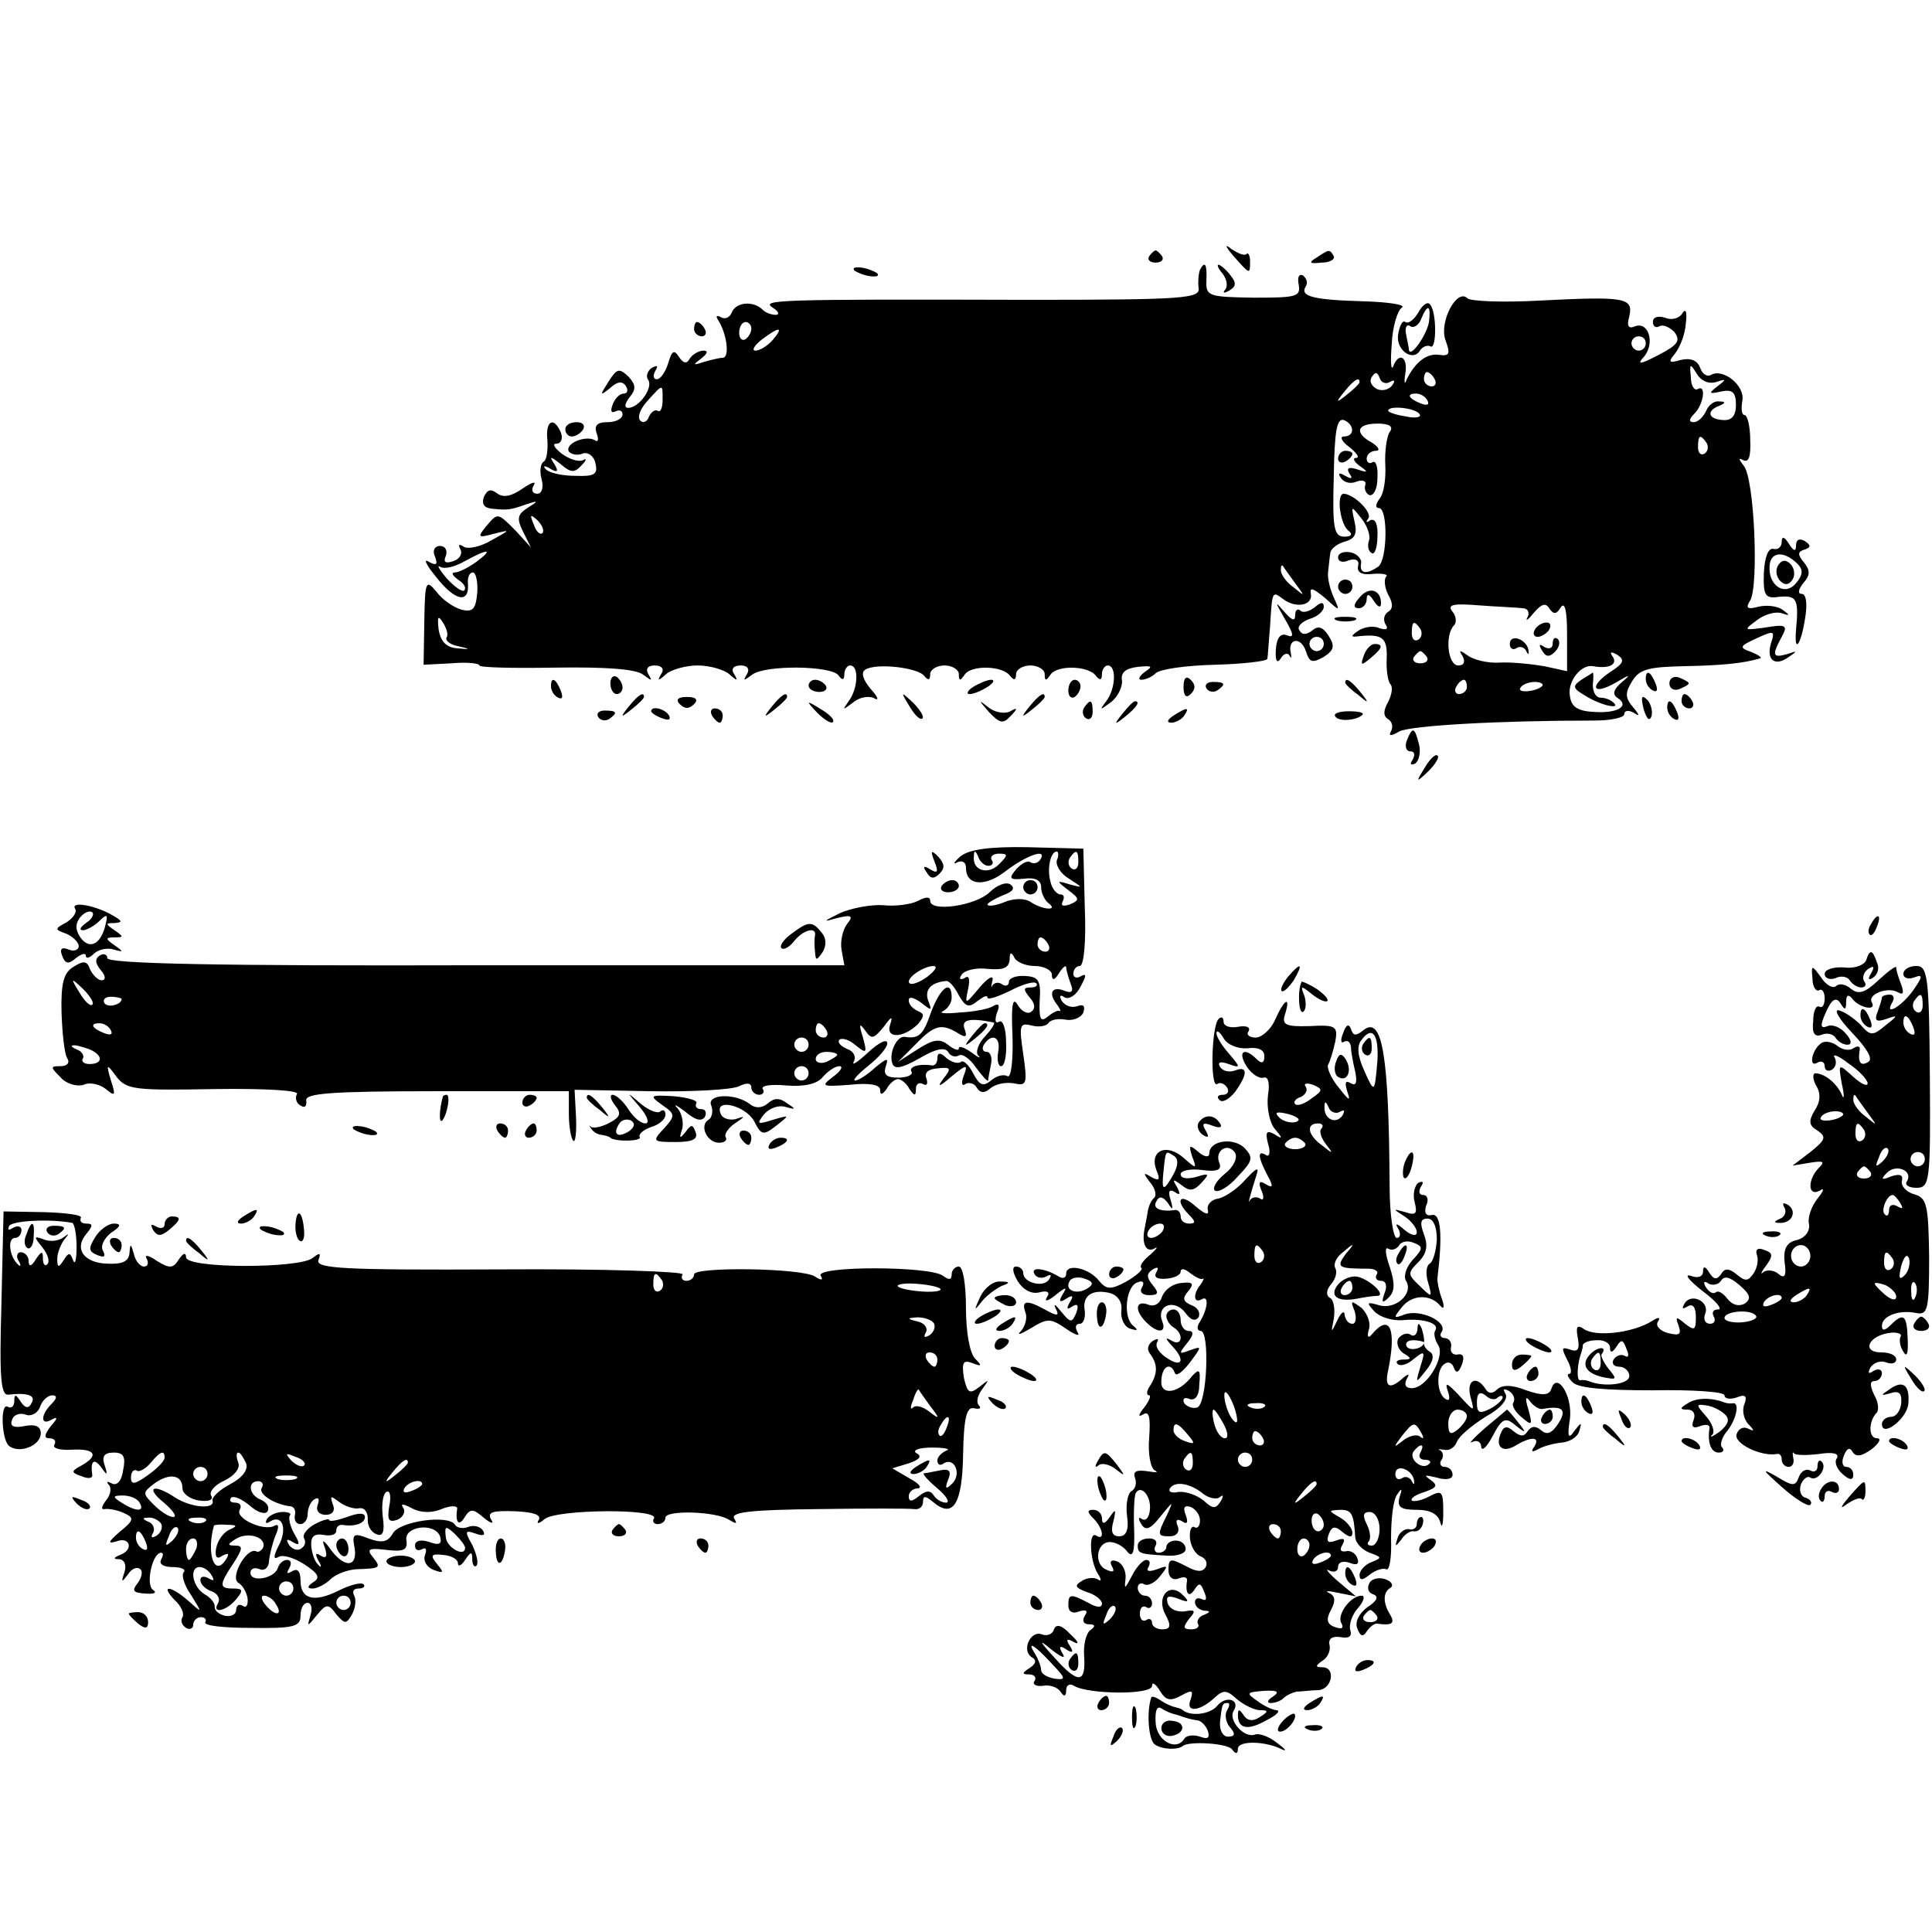 <?xml version="1.0" standalone="no"?>
<!DOCTYPE svg PUBLIC "-//W3C//DTD SVG 20010904//EN"
 "http://www.w3.org/TR/2001/REC-SVG-20010904/DTD/svg10.dtd">
<svg version="1.0" xmlns="http://www.w3.org/2000/svg"
 width="270pt" height="270pt" viewBox="0 0 270 270"
 preserveAspectRatio="xMidYMid meet">
<g transform="translate(0,270) scale(0.1,-0.1)"
fill="#000000" stroke="none">
<path d="M1724 2342 c23 -26 23 -26 23 -7 0 8 -3 13 -5 10 -3 -3 -12 1 -21 7
-10 8 -9 4 3 -10z"/>
<path d="M1606 2342 c-3 -5 1 -9 9 -9 8 0 12 4 9 9 -3 4 -7 8 -9 8 -2 0 -6 -4
-9 -8z"/>
<path d="M1840 2340 c-12 -7 -10 -9 7 -7 12 0 19 5 17 9 -6 10 -6 10 -24 -2z"/>
<path d="M1194 2322 c4 -3 14 -7 22 -8 9 -1 13 0 10 4 -4 3 -14 7 -22 8 -9 1
-13 0 -10 -4z"/>
<path d="M1677 2323 c-2 -5 -3 -16 -2 -25 3 -15 -17 -17 -238 -17 -354 1 -374
0 -357 -11 8 -5 10 -10 4 -10 -6 0 -14 3 -18 7 -13 13 -37 11 -43 -3 -3 -8
-10 -11 -16 -7 -6 3 -7 1 -3 -5 12 -19 16 -52 6 -52 -4 0 -17 -3 -27 -6 -15
-5 -15 -4 -3 5 9 7 10 11 3 11 -6 0 -15 -5 -19 -11 -4 -8 -9 -7 -15 2 -7 11
-10 9 -15 -8 -4 -13 -11 -23 -16 -23 -5 0 -6 5 -2 12 4 7 3 8 -5 4 -6 -4 -9
-12 -5 -17 7 -11 -13 -39 -28 -39 -6 0 -5 6 2 15 9 11 9 17 -2 29 -13 12 -16
11 -28 -8 -12 -19 -12 -20 3 -8 10 9 17 10 22 2 3 -5 2 -10 -3 -10 -6 0 -13
-7 -16 -16 -3 -8 -2 -12 4 -9 6 3 10 1 10 -4 0 -6 -9 -11 -21 -11 -15 0 -19
-5 -15 -16 3 -8 2 -13 -3 -9 -13 7 -42 -5 -36 -16 3 -4 12 -6 19 -3 7 3 16 -3
18 -13 4 -16 -1 -19 -28 -18 -18 0 -36 4 -41 9 -5 5 -2 6 6 1 10 -6 12 -4 6 6
-8 12 -6 12 9 0 14 -12 19 -12 29 -1 7 7 7 10 2 7 -6 -3 -19 1 -30 9 -10 8
-14 14 -7 14 6 0 9 7 6 15 -10 24 -22 17 -19 -10 1 -14 -1 -28 -5 -30 -5 -3
-6 -14 -3 -25 3 -12 0 -20 -6 -20 -7 0 -9 5 -5 12 4 6 -3 4 -16 -5 -16 -11
-27 -13 -36 -6 -8 6 -13 5 -18 -6 -3 -10 1 -15 12 -16 22 -2 24 -2 47 6 18 6
18 5 2 -5 -14 -9 -15 -15 -6 -33 l11 -22 -21 23 c-26 26 -25 26 -42 6 -12 -15
-11 -16 11 -10 24 6 24 6 -3 -9 -15 -9 -33 -13 -39 -9 -6 4 -8 3 -5 -3 4 -6 0
-14 -9 -17 -11 -4 -15 -2 -11 7 3 8 -1 14 -8 14 -8 0 -11 -7 -7 -15 4 -11 2
-13 -9 -7 -8 5 -3 -5 11 -22 26 -33 46 -37 44 -9 -1 9 2 16 7 16 4 0 7 -13 6
-28 -2 -23 -6 -28 -22 -24 -11 3 -27 14 -35 25 -15 18 -16 15 -17 -41 l-1 -61
39 2 c22 2 39 0 39 -3 0 -3 48 -4 107 -3 71 1 112 -2 122 -10 12 -9 13 -9 7 1
-4 7 -1 12 9 12 10 0 14 -5 9 -12 -6 -10 -4 -10 7 0 7 6 27 12 44 12 17 0 37
-6 44 -12 11 -10 13 -10 7 0 -5 7 -1 12 9 12 10 0 13 -5 9 -12 -6 -10 -5 -10
7 -1 18 14 111 13 121 -1 5 -7 8 -7 8 2 0 6 4 12 8 12 13 0 11 -33 -2 -50 -9
-13 -9 -13 6 -2 9 8 23 10 30 6 7 -4 5 2 -5 13 -11 13 -14 23 -8 27 15 10 75
3 83 -9 5 -6 8 -6 8 3 0 6 9 12 20 12 11 0 20 -6 20 -12 0 -10 2 -10 8 -1 9
14 54 13 64 -2 5 -6 8 -6 8 3 0 6 9 12 20 12 11 0 20 -6 20 -12 0 -10 2 -10 8
-1 9 14 54 13 64 -2 5 -6 8 -6 8 3 0 6 4 12 8 12 13 0 11 -33 -2 -50 -10 -13
-9 -13 7 -1 9 7 16 21 15 30 -2 11 5 17 22 19 20 2 22 1 10 -7 -8 -6 -10 -11
-5 -11 6 0 15 4 20 9 6 6 43 11 83 12 39 1 72 5 73 8 1 3 2 24 4 46 3 50 3 49
18 38 18 -14 42 -9 39 7 -2 10 3 8 19 -5 22 -20 22 -20 13 0 -5 11 -9 27 -8
35 1 8 2 20 3 26 0 7 10 14 20 17 15 4 18 11 14 28 -5 23 -5 23 10 4 8 -10 13
-25 10 -31 -2 -7 -1 -14 4 -17 4 -3 8 8 8 23 1 17 -3 26 -10 23 -5 -4 -7 -3
-3 2 7 8 -19 34 -34 35 -11 0 -5 -44 7 -52 6 -5 3 -8 -6 -8 -15 0 -17 12 -15
84 1 62 4 82 14 79 15 -6 16 -23 0 -23 -6 0 -3 -7 8 -15 10 -8 15 -15 9 -15
-5 0 -3 -5 5 -11 13 -9 12 -10 -3 -5 -12 4 -16 2 -11 -6 5 -7 3 -8 -6 -3 -8 5
-11 4 -6 -3 4 -6 13 -9 22 -5 8 3 14 1 12 -5 -2 -5 1 -12 6 -14 6 -1 11 9 11
24 1 15 -2 25 -7 22 -4 -3 -8 0 -8 5 0 6 6 11 13 11 6 0 4 5 -5 11 -26 14 -22
27 7 27 17 0 23 -4 17 -12 -4 -6 -7 -27 -6 -46 1 -19 -2 -40 -8 -47 -6 -8 -6
-13 -1 -13 13 0 12 -73 -1 -82 -16 -11 -26 -10 -24 4 2 6 -5 14 -14 16 -10 2
-18 -1 -18 -7 0 -6 7 -8 15 -4 10 3 15 0 13 -8 -2 -9 5 -13 21 -11 14 1 22 -1
18 -4 -3 -4 -2 -15 3 -25 7 -12 7 -20 0 -24 -6 -4 -7 -11 -4 -17 5 -7 2 -9 -8
-6 -8 4 -21 2 -29 -3 -12 -8 -12 -10 1 -8 32 3 39 -2 38 -31 -1 -17 2 -33 5
-36 4 -4 2 -15 -3 -25 -7 -12 -7 -20 0 -24 6 -4 7 -11 4 -17 -4 -7 0 -7 12 0
17 8 137 15 272 15 23 0 42 4 42 9 0 5 6 6 13 2 9 -6 9 -4 -1 8 -11 13 -11 20
-1 36 10 17 24 20 73 21 52 1 83 4 106 11 3 1 -3 5 -13 9 -17 6 -16 8 8 19 24
11 26 11 20 -7 -7 -24 6 -33 25 -19 12 8 12 9 -2 4 -21 -6 -22 -2 -8 24 9 16
6 18 -23 13 -30 -4 -31 -4 -12 10 10 8 26 13 35 10 12 -4 12 -3 1 5 -7 5 -22
7 -34 4 -15 -4 -18 -2 -11 9 12 20 6 170 -9 188 -7 9 -8 12 -1 8 8 -4 11 5 10
28 0 19 -4 35 -8 35 -4 0 -5 9 -3 20 4 21 -27 46 -44 36 -5 -3 -12 1 -15 10
-4 11 -14 14 -27 11 -17 -5 -18 -3 -8 9 7 9 14 27 15 42 2 16 0 22 -5 14 -4
-7 -15 -10 -24 -6 -10 3 -17 1 -17 -6 0 -6 4 -9 9 -6 5 3 14 -1 21 -8 9 -12 5
-18 -22 -32 -27 -14 -31 -14 -20 -2 15 19 6 49 -13 42 -9 -4 -12 0 -8 14 6 26
-6 28 -124 22 -52 -3 -98 -1 -102 3 -15 15 -40 -33 -31 -58 7 -19 6 -23 -8
-21 -18 3 -34 -10 -46 -34 -3 -9 -4 -5 -2 8 4 23 -9 31 -17 10 -3 -7 -4 7 -2
31 1 24 8 47 14 51 7 4 -18 8 -55 9 -70 2 -88 7 -79 21 3 5 1 11 -4 15 -6 3
-8 -3 -6 -13 3 -17 -4 -18 -63 -18 -63 1 -67 2 -66 24 1 23 -2 28 -9 15z
m-627 -82 c0 -6 -4 -12 -8 -15 -5 -3 -9 1 -9 9 0 8 4 15 9 15 4 0 8 -4 8 -9z
m30 -16 c-7 -8 -18 -15 -24 -15 -6 0 -2 7 8 15 25 19 32 19 16 0z m1220 -5 c0
-5 -4 -10 -10 -10 -5 0 -10 5 -10 10 0 6 5 10 10 10 6 0 10 -4 10 -10z m98
-54 c15 5 15 4 2 -6 -13 -10 -12 -11 6 -7 15 3 20 -1 20 -19 0 -15 -6 -22 -18
-21 -21 1 -24 13 -5 20 9 4 9 6 -1 6 -7 1 -15 -6 -18 -14 -4 -8 -11 -15 -17
-15 -7 0 -7 4 1 12 13 13 17 42 4 34 -4 -2 -9 5 -9 17 -2 19 -1 20 8 5 6 -10
16 -15 27 -12z m-456 0 c7 4 8 2 4 -4 -4 -6 -13 -9 -21 -6 -8 4 -12 11 -8 17
5 8 8 7 11 -1 2 -7 9 -9 14 -6z m63 4 c3 -5 1 -10 -4 -10 -6 0 -11 5 -11 10 0
6 2 10 4 10 3 0 8 -4 11 -10z m-105 -4 c0 -2 -8 -10 -17 -17 -16 -13 -17 -12
-4 4 13 16 21 21 21 13z m-974 -25 c0 -11 -3 -18 -7 -15 -4 2 -9 -2 -12 -8 -2
-7 -8 -10 -12 -6 -5 5 0 17 10 28 22 24 21 24 21 1z m1069 -1 c3 -6 -1 -7 -9
-4 -18 7 -21 14 -7 14 6 0 13 -4 16 -10z m-11 -19 c3 -4 -6 -6 -19 -3 -14 2
-25 6 -25 8 0 8 39 4 44 -5z m401 -40 c3 -5 2 -12 -3 -15 -5 -3 -9 1 -9 9 0
17 3 19 12 6z m-1627 -126 c-3 -3 -9 2 -12 12 -6 14 -5 15 5 6 7 -7 10 -15 7
-18z m-92 -40 c-11 -8 -25 -15 -30 -15 -6 0 -4 -4 4 -10 8 -5 12 -11 9 -15 -3
-3 -14 5 -25 17 -10 12 -14 19 -9 16 6 -4 21 0 35 8 33 18 40 17 16 -1z m1144
-30 c14 -19 14 -19 -2 -6 -10 7 -18 18 -18 24 0 6 1 8 3 6 1 -2 9 -13 17 -24z
m318 -35 c7 0 10 -6 7 -12 -4 -7 0 -5 8 5 11 13 17 15 22 7 6 -9 10 -9 16 1 6
9 9 -5 9 -37 l0 -52 -32 7 c-18 3 -46 6 -63 5 -16 -1 -36 4 -44 10 -11 8 -13
8 -7 -1 4 -8 2 -13 -6 -13 -15 0 -19 43 -6 56 4 4 3 13 -2 19 -8 10 0 12 37 9
26 -2 54 -3 61 -4z m-1504 -41 c-2 -4 5 -10 16 -12 18 -4 18 -5 -1 -3 -15 1
-23 9 -26 26 -2 18 -1 21 6 10 5 -8 8 -17 5 -21z m1361 12 c3 -5 2 -12 -3 -15
-5 -3 -9 1 -9 9 0 17 3 19 12 6z m9 -39 c3 -5 -1 -9 -9 -9 -8 0 -12 4 -9 9 3
4 7 8 9 8 2 0 6 -4 9 -8z m258 -20 c-32 -21 -27 -35 6 -16 20 12 22 12 9 1
-12 -10 -14 -17 -7 -22 18 -11 2 -22 -31 -20 -24 1 -33 7 -35 22 -4 21 16 45
32 42 22 -4 35 2 28 13 -5 7 -3 8 6 3 11 -7 9 -12 -8 -23z m-202 -22 c0 -5 -5
-10 -11 -10 -5 0 -7 5 -4 10 3 6 8 10 11 10 2 0 4 -4 4 -10z m105 1 c-9 -8
-36 -10 -30 -2 2 4 11 8 20 8 8 0 13 -3 10 -6z"/>
<path d="M2145 1820 c-3 -5 -2 -10 4 -10 5 0 13 5 16 10 3 6 2 10 -4 10 -5 0
-13 -4 -16 -10z"/>
<path d="M2110 1800 c0 -6 4 -9 9 -6 5 4 12 1 14 -4 3 -6 4 -5 3 2 -3 15 -26
23 -26 8z"/>
<path d="M2170 1801 c0 -7 -5 -9 -12 -5 -7 5 -8 3 -3 -5 5 -9 10 -10 18 -2 6
6 8 14 4 18 -4 3 -7 1 -7 -6z"/>
<path d="M2210 1750 c-13 -9 -12 -12 5 -22 22 -14 51 -20 40 -10 -4 4 -12 7
-18 7 -7 0 -11 8 -11 18 1 9 1 17 0 17 0 0 -8 -5 -16 -10z"/>
<path d="M1709 2317 c6 -8 7 -18 3 -22 -4 -5 -1 -5 6 -1 10 6 10 11 1 22 -6 8
-14 14 -16 14 -3 0 0 -6 6 -13z"/>
<path d="M1982 2263 c-6 -10 -14 -16 -18 -13 -4 3 -8 -5 -10 -17 -4 -22 21
-40 31 -22 4 5 10 7 14 5 9 -6 9 50 -1 59 -3 4 -11 -2 -16 -12z m15 -13 c-3
-18 -26 -51 -28 -39 0 2 -2 12 -4 22 -2 9 1 15 6 11 5 -3 12 2 15 10 9 22 14
20 11 -4z"/>
<path d="M970 2240 c0 -5 5 -10 11 -10 5 0 7 5 4 10 -3 6 -8 10 -11 10 -2 0
-4 -4 -4 -10z"/>
<path d="M790 2100 c0 -5 4 -10 9 -10 6 0 13 5 16 10 3 6 -1 10 -9 10 -9 0
-16 -4 -16 -10z"/>
<path d="M1870 2059 c0 -5 5 -7 10 -4 6 3 10 8 10 11 0 2 -4 4 -10 4 -5 0 -10
-5 -10 -11z"/>
<path d="M2490 1943 c0 -7 -5 -12 -12 -10 -7 1 -12 -12 -13 -34 -1 -32 2 -36
22 -33 24 2 27 -3 23 -46 -3 -35 7 -22 13 18 3 19 1 32 -5 32 -6 0 -5 6 2 15
10 11 10 18 1 29 -9 11 -9 15 1 18 9 3 9 6 0 12 -7 4 -12 2 -12 -6 0 -9 -3 -9
-10 2 -6 10 -10 11 -10 3z m22 -31 c8 -8 8 -15 -2 -27 -16 -19 -39 -3 -37 24
1 20 20 22 39 3z"/>
<path d="M2485 1910 c-4 -6 -3 -16 3 -22 6 -6 12 -6 17 2 4 6 3 16 -3 22 -6 6
-12 6 -17 -2z"/>
<path d="M1870 1880 c0 -5 5 -10 10 -10 6 0 10 5 10 10 0 6 -4 10 -10 10 -5 0
-10 -4 -10 -10z"/>
<path d="M1900 1865 c-9 -10 -9 -15 -1 -15 6 0 11 6 11 13 0 8 4 7 10 -3 6 -9
10 -10 10 -3 0 19 -17 24 -30 8z"/>
<path d="M1795 1836 c13 -22 14 -28 4 -24 -9 4 -15 -3 -16 -20 -1 -16 2 -20 7
-12 4 7 10 8 12 4 3 -5 3 -4 2 3 -5 21 14 24 21 3 5 -16 9 -17 25 -8 14 9 16
15 7 29 -8 13 -15 15 -23 8 -8 -6 -14 -7 -18 0 -4 5 3 12 14 16 11 3 20 11 20
17 0 7 -4 7 -13 -1 -8 -6 -17 -8 -20 -4 -4 3 -7 0 -7 -7 0 -9 -5 -7 -16 6 -13
15 -12 13 1 -10z m55 -36 c0 -5 -4 -10 -10 -10 -5 0 -10 5 -10 10 0 6 5 10 10
10 6 0 10 -4 10 -10z"/>
<path d="M1868 1833 c6 -2 18 -2 25 0 6 3 1 5 -13 5 -14 0 -19 -2 -12 -5z"/>
<path d="M1906 1784 c-5 -14 -4 -15 9 -4 17 14 19 20 6 20 -5 0 -12 -7 -15
-16z"/>
<path d="M853 1745 c0 -8 4 -15 9 -15 4 0 8 4 8 9 0 6 -4 12 -8 15 -5 3 -9 -1
-9 -9z"/>
<path d="M1654 1740 c0 -13 4 -16 10 -10 7 7 7 13 0 20 -6 6 -10 3 -10 -10z"/>
<path d="M2300 1751 c0 -6 4 -13 10 -16 6 -3 7 1 4 9 -7 18 -14 21 -14 7z"/>
<path d="M2333 1745 c0 -7 6 -11 14 -8 7 3 13 6 13 8 0 2 -6 5 -13 8 -8 3 -14
-1 -14 -8z"/>
<path d="M770 1741 c0 -6 4 -13 10 -16 6 -3 7 1 4 9 -7 18 -14 21 -14 7z"/>
<path d="M1130 1742 c0 -5 7 -9 15 -9 8 0 12 4 9 9 -3 4 -9 8 -15 8 -5 0 -9
-4 -9 -8z"/>
<path d="M1360 1740 c-8 -5 -10 -10 -5 -10 6 0 17 5 25 10 8 5 11 10 5 10 -5
0 -17 -5 -25 -10z"/>
<path d="M1493 1735 c0 -8 4 -12 9 -9 4 3 8 9 8 15 0 5 -4 9 -8 9 -5 0 -9 -7
-9 -15z"/>
<path d="M1686 1738 c3 -5 10 -6 15 -3 13 9 11 12 -6 12 -8 0 -12 -4 -9 -9z"/>
<path d="M1880 1746 c0 -2 8 -10 18 -17 15 -13 16 -12 3 4 -13 16 -21 21 -21
13z"/>
<path d="M879 1713 c-13 -16 -12 -17 4 -4 9 7 17 15 17 17 0 8 -8 3 -21 -13z"/>
<path d="M950 1716 c7 -7 13 -7 20 0 6 6 3 10 -10 10 -13 0 -16 -4 -10 -10z"/>
<path d="M1079 1713 c-13 -16 -12 -17 4 -4 9 7 17 15 17 17 0 8 -8 3 -21 -13z"/>
<path d="M1271 1713 c7 -12 15 -20 18 -17 3 2 -3 12 -13 22 -17 16 -18 16 -5
-5z"/>
<path d="M1439 1713 c-13 -16 -12 -17 4 -4 9 7 17 15 17 17 0 8 -8 3 -21 -13z"/>
<path d="M2297 1709 c4 -13 8 -18 11 -10 2 7 -1 18 -6 23 -8 8 -9 4 -5 -13z"/>
<path d="M2350 1720 c0 -5 5 -10 11 -10 5 0 7 5 4 10 -3 6 -8 10 -11 10 -2 0
-4 -4 -4 -10z"/>
<path d="M1142 1704 c10 -10 20 -16 22 -13 3 3 -5 11 -17 18 -21 13 -21 12 -5
-5z"/>
<path d="M1382 1705 c15 -16 20 -17 30 -6 11 11 10 13 0 7 -7 -4 -21 -2 -30 5
-15 12 -15 11 0 -6z"/>
<path d="M1515 1711 c-3 -5 -2 -12 3 -15 5 -3 9 1 9 9 0 17 -3 19 -12 6z"/>
<path d="M1569 1703 c-13 -16 -12 -17 4 -4 16 13 21 21 13 21 -2 0 -10 -8 -17
-17z"/>
<path d="M2330 1711 c0 -6 4 -13 10 -16 6 -3 7 1 4 9 -7 18 -14 21 -14 7z"/>
<path d="M836 1698 c3 -5 10 -6 15 -3 13 9 11 12 -6 12 -8 0 -12 -4 -9 -9z"/>
<path d="M910 1706 c0 -2 7 -7 16 -10 8 -3 12 -2 9 4 -6 10 -25 14 -25 6z"/>
<path d="M995 1700 c3 -5 8 -10 11 -10 2 0 4 5 4 10 0 6 -5 10 -11 10 -5 0 -7
-4 -4 -10z"/>
<path d="M1640 1700 c-9 -6 -10 -10 -3 -10 6 0 15 5 18 10 8 12 4 12 -15 0z"/>
<path d="M1866 1699 c4 -8 30 -6 38 2 3 3 -5 5 -19 5 -13 0 -22 -3 -19 -7z"/>
<path d="M1966 1665 c-3 -8 -1 -15 5 -15 6 0 7 -5 3 -12 -4 -6 -3 -8 4 -5 5 4
8 16 5 27 -6 24 -9 25 -17 5z"/>
<path d="M1991 1627 c-13 -21 -12 -21 5 -5 10 10 16 20 13 22 -3 3 -11 -5 -18
-17z"/>
<path d="M1342 1503 c-9 -8 -11 -12 -4 -8 7 3 12 0 12 -8 0 -25 27 -27 56 -4
29 22 58 32 48 16 -3 -5 -9 -7 -14 -4 -4 3 -13 -2 -20 -10 -11 -13 -9 -15 11
-13 16 2 24 -2 24 -12 0 -8 5 -18 10 -22 15 -11 -7 -10 -24 1 -8 6 -24 6 -38
0 -12 -5 -23 -6 -23 -3 0 2 10 8 22 13 14 5 17 10 10 15 -6 4 -19 -1 -29 -11
-20 -19 -83 -28 -83 -12 0 6 -6 6 -17 0 -10 -5 -32 -8 -49 -6 -17 1 -44 -4
-60 -11 -24 -12 -25 -13 -4 -7 20 5 23 3 14 -8 -6 -8 -10 -24 -8 -36 l4 -22
-515 0 c-353 -1 -515 2 -515 10 0 5 -5 7 -10 4 -8 -5 -7 -11 1 -21 7 -8 7 -14
1 -14 -5 0 -12 7 -16 15 -4 12 -9 13 -23 4 -14 -8 -18 -23 -17 -64 1 -29 4
-58 8 -64 4 -6 0 -11 -9 -11 -15 0 -15 -1 0 -16 8 -9 23 -13 32 -10 8 4 22 1
31 -6 13 -11 14 -9 7 12 -7 24 -6 24 8 5 14 -18 26 -19 137 -17 72 1 119 -2
115 -7 -3 -5 -1 -13 5 -16 6 -4 9 -1 8 7 -2 10 34 13 182 13 l185 0 0 -32 c0
-17 3 -34 6 -37 3 -4 5 11 4 33 l-2 38 106 -2 c58 -1 114 2 124 7 10 5 17 5
17 -2 0 -5 5 -10 11 -10 5 0 8 4 5 8 -3 5 12 7 33 5 25 -2 43 2 51 12 7 8 17
15 23 15 6 0 2 -7 -9 -15 -17 -13 -16 -14 24 -11 27 3 42 0 42 -7 0 -8 3 -7 9
1 4 8 12 14 16 14 4 0 12 -6 16 -14 7 -10 9 -10 9 0 0 7 4 10 10 7 5 -3 7 0 5
7 -4 9 2 14 16 15 18 2 19 0 7 -15 -9 -12 -5 -11 11 3 22 18 24 18 18 2 -4
-10 -3 -16 2 -12 5 3 13 1 16 -5 5 -8 11 -8 19 -1 7 6 21 9 33 7 18 -4 19 -1
13 41 -6 40 -5 44 11 40 11 -3 21 -1 24 3 3 5 14 7 24 5 11 -2 22 3 25 10 3 9
0 12 -8 9 -8 -3 -17 0 -22 7 -4 7 -3 10 4 5 6 -3 16 3 22 15 8 15 9 19 1 15
-6 -4 -11 -2 -11 3 0 6 4 11 9 11 6 0 9 36 7 82 l-2 82 -77 2 c-54 1 -83 -3
-95 -13z m39 -13 c6 0 8 4 5 8 -3 5 2 9 10 9 13 0 13 -2 0 -15 -15 -15 -37 -9
-35 11 0 9 2 9 6 0 2 -7 9 -13 14 -13z m96 8 c-2 -7 5 -19 17 -26 20 -13 20
-13 1 -8 -19 6 -19 5 -2 -8 16 -12 16 -14 2 -20 -9 -3 -13 -2 -10 4 3 6 2 10
-3 10 -5 0 -12 8 -14 18 -5 18 0 42 9 42 2 0 3 -6 0 -12z m30 -3 c0 -8 -4 -12
-9 -9 -5 3 -6 10 -3 15 9 13 12 11 12 -6z m-42 -115 c3 -5 1 -10 -4 -10 -6 0
-11 5 -11 10 0 6 2 10 4 10 3 0 8 -4 11 -10z m-19 -30 c13 0 24 -6 24 -12 0
-9 4 -8 10 2 5 8 10 12 10 8 0 -3 3 -14 6 -22 5 -12 2 -15 -10 -10 -17 6 -21
-5 -8 -21 4 -6 5 -9 3 -8 -2 2 -10 -2 -17 -8 -10 -8 -12 -3 -11 23 2 28 -2 33
-20 34 -13 1 -23 -3 -23 -8 0 -5 -4 -7 -9 -4 -5 4 -11 3 -14 -1 -2 -5 -2 -1 0
7 2 8 -6 4 -18 -10 -20 -24 -21 -25 -16 -2 3 14 1 20 -5 15 -7 -3 -8 -1 -4 5
4 6 20 10 36 8 22 -2 30 1 31 13 0 10 2 11 6 4 2 -7 16 -13 29 -13z m-150 -15
c-11 -8 -22 -12 -25 -9 -6 6 19 24 34 24 6 -1 1 -7 -9 -15z m-1167 -39 c-3 -3
-11 5 -18 17 -13 21 -12 21 5 5 10 -10 16 -20 13 -22z m1211 13 c9 -16 14 -18
26 -8 8 6 14 9 14 5 0 -4 14 1 31 9 17 9 33 14 37 11 3 -3 0 -6 -8 -6 -10 0
-10 -3 -1 -14 8 -9 8 -16 2 -20 -5 -4 -14 1 -19 10 -7 12 -9 -2 -7 -44 1 -34
-2 -59 -7 -56 -5 3 -15 1 -23 -6 -11 -9 -16 -7 -25 10 -6 12 -14 19 -17 16 -4
-3 -12 -1 -20 5 -9 9 -13 8 -13 0 0 -6 -3 -10 -7 -10 -19 3 -34 -2 -29 -9 2
-4 -6 -8 -19 -8 -16 0 -21 4 -17 16 4 12 2 12 -15 -2 -11 -10 -23 -18 -28 -18
-4 0 4 9 19 21 14 11 26 25 26 31 0 7 -12 1 -27 -13 -14 -13 -23 -19 -20 -13
4 7 0 15 -9 18 -9 4 -14 9 -11 13 4 3 14 0 23 -8 15 -12 16 -11 10 11 -6 19
-5 21 3 10 9 -13 12 -12 26 5 11 15 13 16 9 3 -7 -20 19 -19 39 1 9 11 9 14 0
18 -7 3 -13 9 -13 15 0 6 7 4 17 -3 15 -12 16 -12 10 3 -5 15 4 25 25 27 4 1
12 -8 18 -20z m-1170 -5 c0 -8 -19 -13 -24 -6 -3 5 1 9 9 9 8 0 15 -2 15 -3z
m-15 -44 c3 -6 -1 -7 -9 -4 -18 7 -21 14 -7 14 6 0 13 -4 16 -10z m1000 0 c3
-5 1 -10 -4 -10 -6 0 -11 5 -11 10 0 6 2 10 4 10 3 0 8 -4 11 -10z m-25 -20
c0 -5 -4 -10 -10 -10 -5 0 -10 5 -10 10 0 6 5 10 10 10 6 0 10 -4 10 -10z
m-1006 -6 c20 -8 21 -21 1 -21 -8 0 -12 4 -9 8 2 4 -2 10 -8 12 -7 3 -10 6 -6
6 3 1 13 -2 22 -5z m1046 -8 c0 -2 -7 -6 -15 -10 -8 -3 -15 -1 -15 4 0 6 7 10
15 10 8 0 15 -2 15 -4z m-40 -26 c0 -5 -4 -10 -10 -10 -5 0 -10 5 -10 10 0 6
5 10 10 10 6 0 10 -4 10 -10z"/>
<path d="M1301 1285 c-11 -32 -17 -37 -37 -34 -11 1 -22 -23 -17 -37 3 -9 13
-7 38 7 22 13 35 16 40 9 3 -6 10 -8 15 -5 5 3 16 -5 24 -17 9 -12 16 -20 17
-18 0 3 2 13 4 23 2 9 -1 17 -6 17 -6 0 -7 5 -4 10 11 17 24 11 20 -10 -2 -11
0 -20 4 -20 5 0 8 15 7 34 0 19 -5 32 -10 28 -5 -3 -6 2 -3 12 5 11 3 15 -5
10 -6 -4 -27 -8 -47 -9 -20 -2 -30 -1 -23 2 6 3 12 11 12 19 0 26 -16 14 -29
-21z m88 -14 c2 -1 -3 -9 -12 -19 -10 -10 -14 -23 -10 -27 5 -5 0 -3 -9 4 -10
7 -18 10 -18 6 0 -4 -6 -2 -14 4 -12 10 -21 9 -43 -5 l-28 -18 25 25 c26 27
36 29 59 15 11 -7 13 -5 9 6 -5 13 7 16 41 9z"/>
<path d="M1359 1253 c-13 -16 -12 -17 4 -4 16 13 21 21 13 21 -2 0 -10 -8 -17
-17z"/>
<path d="M1306 1496 c6 -15 4 -17 -6 -11 -9 6 -11 4 -5 -4 5 -9 10 -10 18 -2
8 8 7 14 -2 24 -10 10 -11 8 -5 -7z"/>
<path d="M1316 1462 c-3 -5 1 -9 9 -9 8 0 15 4 15 9 0 4 -4 8 -9 8 -6 0 -12
-4 -15 -8z"/>
<path d="M1430 1460 c0 -5 5 -10 10 -10 6 0 10 5 10 10 0 6 -4 10 -10 10 -5 0
-10 -4 -10 -10z"/>
<path d="M105 1430 c3 -5 -3 -13 -12 -19 -17 -9 -17 -10 0 -16 9 -4 17 -12 17
-17 0 -6 -7 -8 -14 -5 -10 4 -13 1 -9 -9 4 -11 9 -12 19 -3 8 6 14 8 14 3 0
-4 5 -3 11 3 6 6 19 9 28 6 14 -4 14 -3 1 6 -13 9 -13 11 0 11 13 0 13 1 0 10
-13 9 -13 10 0 10 12 1 11 3 -3 11 -24 14 -59 20 -52 9z m15 -20 c-8 -6 -10
-10 -4 -10 5 0 16 6 23 13 10 10 12 9 9 -3 -6 -29 -22 -38 -35 -21 -8 11 -8
20 -1 29 6 7 13 10 17 7 3 -3 -1 -10 -9 -15z"/>
<path d="M2615 1409 c-4 -6 -5 -12 -2 -15 2 -3 7 2 10 11 7 17 1 20 -8 4z"/>
<path d="M1106 1395 c-11 -8 -17 -17 -14 -20 3 -3 11 1 18 10 13 16 31 20 29
8 -1 -5 -1 -15 0 -23 1 -13 2 -13 11 0 5 9 5 19 -2 27 -13 16 -18 16 -42 -2z"/>
<path d="M2608 1358 c-3 -7 -17 -12 -31 -10 -15 1 -27 -3 -27 -9 0 -6 7 -9 15
-6 8 4 17 2 20 -3 4 -6 11 -10 16 -10 6 0 8 4 4 9 -3 5 0 13 6 17 8 5 9 3 4
-6 -5 -8 -4 -11 3 -6 6 4 9 13 5 21 -6 18 -10 19 -15 3z"/>
<path d="M1800 1335 c-7 -9 -11 -17 -9 -20 3 -2 10 5 17 15 14 24 10 26 -8 5z"/>
<path d="M2533 1332 c0 -11 5 -18 9 -16 4 3 8 -2 8 -11 0 -9 -3 -14 -7 -12 -5
3 -9 -6 -9 -20 -2 -17 2 -23 12 -19 7 3 16 1 19 -4 4 -6 11 -10 17 -10 6 0 6
6 -2 15 -7 9 -19 14 -26 11 -10 -4 -11 0 -2 20 8 18 14 21 20 12 6 -10 8 -10
8 2 0 9 3 11 8 5 9 -13 35 -19 28 -6 -7 11 22 23 37 14 7 -4 8 0 4 11 -4 10
-7 20 -7 24 0 3 -11 -5 -25 -18 -19 -18 -28 -20 -38 -12 -8 7 -17 8 -21 4 -4
-4 -14 1 -21 12 -13 18 -14 18 -12 -2z"/>
<path d="M2660 1339 c0 -6 7 -8 15 -5 13 5 12 1 -2 -19 -17 -23 -41 -36 -28
-15 3 6 1 10 -4 10 -6 0 -11 -2 -11 -4 0 -2 -3 -12 -6 -20 -5 -12 -2 -15 12
-10 17 6 17 5 -1 -9 -18 -15 -21 -15 -35 1 -9 9 -22 18 -30 20 -8 2 0 -12 18
-31 21 -22 30 -37 23 -41 -11 -7 -15 0 -12 17 1 5 -3 6 -9 2 -6 -4 -16 -2 -23
4 -7 5 -17 7 -22 3 -13 -9 -18 -35 -5 -27 5 3 10 1 10 -5 0 -6 5 -8 10 -5 6 4
7 11 4 17 -4 6 5 3 19 -8 15 -10 27 -23 27 -28 0 -5 -9 -1 -21 10 -20 18 -20
18 -15 -11 4 -17 3 -23 0 -15 -7 16 -24 30 -37 30 -4 0 -4 -8 1 -17 7 -11 6
-23 -2 -35 -9 -15 -8 -21 4 -28 13 -9 11 -13 -10 -30 l-25 -19 24 4 c19 3 22
2 13 -7 -16 -16 -16 -41 1 -32 7 5 6 0 -3 -11 -8 -10 -14 -26 -12 -35 2 -10
-5 -20 -17 -23 -14 -3 -19 -12 -17 -31 3 -19 0 -24 -9 -16 -6 5 -16 6 -21 2
-4 -4 -3 0 4 9 10 14 10 18 -2 22 -9 4 -13 1 -11 -6 3 -7 1 -18 -4 -26 -8 -12
-12 -12 -24 -2 -11 9 -17 9 -22 0 -6 -8 -10 -7 -16 2 -6 10 -9 10 -9 2 0 -7
-7 -10 -17 -6 -10 3 -3 -6 16 -21 19 -14 29 -26 22 -26 -7 0 -9 -4 -6 -10 3
-5 1 -10 -5 -10 -7 0 -10 6 -7 14 7 17 -20 30 -29 14 -4 -7 -3 -8 4 -4 8 5 12
-1 12 -15 0 -18 -2 -19 -15 -9 -13 11 -14 10 -9 -3 4 -12 1 -14 -15 -10 -11 3
-18 10 -14 16 4 6 1 7 -8 1 -27 -17 -80 -23 -96 -11 -9 6 -11 3 -8 -13 3 -16
0 -20 -11 -16 -12 4 -12 2 -4 -14 6 -11 7 -20 3 -20 -4 0 -2 -5 5 -12 8 -8 46
-11 112 -11 55 1 100 -2 100 -7 0 -5 8 -6 17 -3 12 5 15 2 11 -9 -4 -9 -1 -21
5 -28 9 -9 9 -11 1 -7 -7 4 -14 1 -17 -7 -5 -13 34 -32 56 -28 4 1 7 -2 7 -8
0 -5 4 -10 10 -10 5 0 8 6 6 13 -1 6 -1 9 1 6 2 -3 18 -3 35 -1 19 3 29 1 25
-6 -4 -5 0 -15 8 -22 10 -9 15 -9 15 -1 0 6 -4 11 -10 11 -5 0 -7 7 -3 16 4
10 8 12 12 5 5 -8 13 -6 27 4 10 8 14 15 7 15 -12 0 -12 24 0 36 3 4 2 15 -4
25 -6 13 -6 19 1 19 5 0 10 5 10 11 0 5 -5 7 -12 3 -7 -5 -8 -3 -4 5 5 7 14
10 22 7 8 -3 14 -1 14 4 0 6 -9 10 -21 10 -27 0 -19 22 10 27 12 2 20 -1 17
-5 -2 -4 -1 -14 4 -21 5 -9 7 -2 6 18 -1 34 -6 37 -24 19 -8 -8 -12 -8 -12 -1
0 14 24 23 48 18 16 -3 18 4 18 78 -1 73 -3 83 -21 88 -11 3 -19 12 -17 19 2
8 -3 10 -15 6 -14 -6 -15 -4 -6 5 13 13 37 3 28 -12 -4 -5 3 -9 13 -9 19 0 20
8 19 155 -1 141 -3 155 -19 155 -10 0 -18 -5 -18 -11z m27 -44 c0 -8 -4 -12
-9 -9 -5 3 -6 10 -3 15 9 13 12 11 12 -6z m-13 -31 c3 -8 2 -12 -4 -9 -6 3
-10 10 -10 16 0 14 7 11 14 -7z m-64 -119 c14 -19 14 -19 -2 -6 -10 7 -18 18
-18 24 0 6 1 8 3 6 1 -2 9 -13 17 -24z m-35 -4 c-9 -8 -36 -10 -30 -2 2 4 11
8 20 8 8 0 13 -3 10 -6z m30 -20 c3 -5 2 -12 -3 -15 -5 -3 -9 1 -9 9 0 17 3
19 12 6z m26 -44 c-10 -9 -11 -8 -5 6 3 10 9 15 12 12 3 -3 0 -11 -7 -18z m59
3 c0 -5 -4 -10 -10 -10 -5 0 -10 5 -10 10 0 6 5 10 10 10 6 0 10 -4 10 -10z
m-76 -18 c3 -5 -1 -9 -9 -9 -8 0 -12 4 -9 9 3 4 7 8 9 8 2 0 6 -4 9 -8z m42
-44 c4 -7 3 -8 -4 -4 -7 4 -12 2 -12 -5 0 -7 -3 -10 -6 -6 -6 5 3 27 11 27 2
0 7 -5 11 -12z m-126 -73 c0 -8 -6 -15 -13 -15 -8 0 -14 7 -14 15 0 8 6 15 14
15 7 0 13 -7 13 -15z m115 -4 c3 -5 2 -12 -3 -15 -5 -3 -9 1 -9 9 0 17 3 19
12 6z m17 -23 c-8 -8 -9 -4 -5 13 4 13 8 18 11 10 2 -7 -1 -18 -6 -23z m-224
-40 c-8 -4 -17 -2 -24 7 -6 8 -13 12 -16 9 -4 -3 -9 0 -14 7 -4 7 -3 10 4 5 6
-3 14 -1 17 4 5 8 13 5 26 -6 15 -13 17 -19 7 -26z m212 10 c0 -6 -6 -5 -15 2
-8 7 -15 14 -15 16 0 2 7 1 15 -2 8 -4 15 -11 15 -16z m27 0 c-3 -8 -6 -5 -6
6 -1 11 2 17 5 13 3 -3 4 -12 1 -19z m-152 2 c-3 -5 -12 -10 -18 -10 -7 0 -6
4 3 10 19 12 23 12 15 0z m-35 -4 c0 -2 -7 -7 -16 -10 -8 -3 -12 -2 -9 4 6 10
25 14 25 6z m-36 -25 c3 -3 -6 -8 -20 -9 -13 -1 -24 2 -24 6 0 10 38 13 44 3z
m-204 -44 c0 -8 3 -8 9 1 7 11 9 10 14 -3 4 -9 3 -13 -2 -10 -5 3 -12 1 -16
-5 -3 -5 0 -10 8 -10 7 0 14 -6 14 -13 0 -12 -36 -16 -57 -7 -3 1 -8 2 -12 1
-5 0 -4 23 2 39 1 3 2 7 2 10 0 3 8 7 19 7 10 1 19 -4 19 -10z"/>
<path d="M2221 806 c-13 -15 -2 -28 27 -32 11 -2 11 0 0 13 -7 9 -11 18 -10
20 10 13 -7 11 -17 -1z m16 -11 c0 -8 -4 -12 -9 -9 -5 3 -6 10 -3 15 9 13 12
11 12 -6z"/>
<path d="M1819 1328 c-6 -12 -4 -46 2 -42 4 2 5 12 2 22 -6 15 -5 15 10 3 10
-8 19 -12 22 -10 2 3 -5 10 -15 17 -11 7 -21 11 -21 10z"/>
<path d="M1782 1275 c-6 -14 -19 -25 -27 -25 -9 0 -14 4 -10 9 3 6 -4 8 -15 6
-11 -2 -20 1 -20 7 0 6 -3 8 -7 4 -10 -10 -12 -97 -2 -91 4 3 10 1 14 -5 3 -5
1 -10 -6 -10 -7 0 -9 -3 -5 -7 4 -5 14 1 22 11 18 25 18 37 0 30 -8 -3 -17 -1
-21 5 -4 7 1 8 12 4 17 -6 17 -5 1 14 -10 11 -18 24 -18 29 0 5 5 2 10 -7 5
-9 20 -15 33 -14 15 2 24 -2 24 -11 0 -10 -4 -11 -11 -4 -17 17 -27 11 -14
-10 7 -11 18 -18 24 -16 6 2 9 -7 6 -25 -2 -16 2 -37 9 -46 12 -14 12 -16 0
-8 -11 6 -13 3 -9 -13 4 -12 2 -20 -3 -16 -12 7 -11 -3 2 -28 9 -16 8 -19 -2
-13 -9 6 -11 3 -6 -9 4 -9 3 -15 -2 -11 -5 3 -11 2 -14 -2 -4 -9 0 7 9 35 4
12 0 10 -15 -6 -11 -13 -29 -25 -38 -27 -10 -1 -17 -9 -15 -16 2 -8 -4 -6 -17
5 -22 20 -30 9 -9 -12 9 -9 9 -12 0 -12 -7 0 -12 4 -12 10 0 5 -3 9 -7 9 -21
-3 -33 2 -27 12 4 8 9 7 16 -2 7 -11 8 -10 4 4 -4 12 -2 16 6 11 7 -5 8 -3 3
7 -7 11 -6 12 6 3 11 -9 17 -9 28 3 12 13 11 14 -8 8 -12 -3 -21 -2 -21 4 0 5
13 8 29 6 22 -3 29 0 25 10 -7 17 12 29 22 14 4 -7 -2 -20 -15 -30 -12 -10
-17 -20 -13 -23 5 -3 20 6 32 20 21 22 22 26 9 40 -16 15 -49 10 -49 -8 0 -6
-7 -5 -15 2 -13 11 -14 10 -9 -6 7 -18 6 -18 -12 -2 -24 21 -48 10 -38 -17 6
-14 4 -16 -7 -10 -11 7 -12 6 -2 -7 7 -8 10 -18 6 -22 -4 -3 -8 -12 -9 -19 -1
-7 -3 -16 -4 -22 -5 -22 1 -36 13 -30 6 4 4 0 -5 -8 -10 -8 -16 -16 -13 -19 3
-2 -7 -11 -21 -19 -22 -12 -28 -11 -38 1 -14 18 -46 25 -46 10 0 -6 -5 -8 -12
-3 -19 11 -39 13 -32 2 3 -5 10 -6 16 -3 7 4 8 2 4 -4 -7 -12 -36 -5 -36 9 0
5 -5 9 -10 9 -6 0 -5 -8 2 -20 8 -13 20 -19 31 -16 11 3 15 0 10 -7 -4 -7 2
-5 12 3 15 12 17 12 10 1 -6 -10 -4 -12 5 -6 9 6 11 4 5 -5 -5 -9 -4 -11 3 -6
8 5 10 2 6 -9 -6 -14 -8 -14 -21 2 -8 10 -11 12 -8 5 6 -11 3 -12 -13 -3 -27
15 -35 14 -29 -3 3 -7 0 -19 -6 -26 -7 -7 -1 -5 14 4 23 14 27 14 49 -1 13 -9
20 -11 16 -5 -4 7 -3 12 3 12 5 0 8 8 7 18 -4 21 10 31 35 25 11 -3 18 -13 16
-25 -1 -12 5 -23 13 -25 10 -3 11 -2 4 4 -15 11 -11 56 6 61 7 3 10 0 6 -7 -4
-6 0 -11 10 -11 13 0 14 3 5 14 -9 11 -9 16 0 22 7 4 9 3 5 -4 -4 -7 1 -10 14
-9 11 1 20 5 20 10 0 5 6 4 13 -2 8 -6 16 -10 18 -8 2 1 1 -2 -3 -8 -11 -13
-10 -27 1 -21 11 7 9 -13 -2 -31 -5 -7 -4 -13 1 -13 13 0 9 -103 -5 -107 -6
-2 -14 1 -18 6 -3 6 0 9 7 6 8 -3 14 4 14 20 2 21 0 23 -10 12 -19 -25 -45
-28 -43 -6 1 20 13 26 19 10 2 -5 11 2 21 15 17 23 17 23 0 17 -16 -6 -16 -5
-4 10 9 11 10 17 2 17 -6 0 -11 7 -11 15 0 8 -4 15 -10 15 -5 0 -10 -4 -10 -9
0 -6 5 -13 10 -16 15 -9 12 -27 -2 -19 -10 6 -10 4 0 -7 19 -20 14 -31 -7 -17
-11 7 -17 16 -14 22 3 5 1 6 -6 2 -7 -5 -9 -12 -3 -19 10 -14 10 -27 -1 -44
-5 -7 -5 -13 -1 -13 3 0 0 -8 -7 -17 -8 -10 -9 -14 -2 -10 9 6 11 -3 9 -32 -2
-23 2 -43 8 -46 6 -3 1 -3 -11 -1 -14 2 -20 0 -17 -9 3 -7 1 -16 -5 -19 -5 -3
-8 -19 -6 -34 3 -20 -1 -29 -11 -29 -10 0 -12 7 -8 21 4 17 3 18 -5 6 -7 -10
-11 -11 -11 -2 0 6 -5 12 -12 12 -9 0 -9 -3 0 -12 14 -14 16 -32 4 -24 -11 7
-9 -35 2 -53 6 -9 5 -12 0 -8 -6 3 -16 2 -23 -3 -10 -6 -8 -9 8 -15 11 -3 21
-11 21 -16 0 -6 -7 -6 -19 1 -25 13 -28 13 -28 -4 0 -8 6 -12 15 -8 10 3 13 1
8 -6 -4 -7 -2 -12 6 -12 9 0 9 -3 2 -8 -6 -4 -10 -20 -9 -35 3 -40 -8 -41 -41
-4 -22 24 -23 27 -5 12 14 -11 21 -14 16 -6 -6 10 -4 12 5 6 9 -6 11 -4 5 5
-6 9 -4 11 6 5 8 -4 6 1 -5 11 -12 13 -20 15 -23 7 -2 -7 -10 -10 -17 -7 -16
6 -29 -23 -14 -32 7 -4 6 -9 -3 -15 -11 -7 -11 -9 -1 -9 7 0 11 -4 8 -9 -4 -5
2 -8 11 -7 10 2 21 -2 25 -8 5 -8 8 -7 8 2 0 7 5 10 11 6 20 -12 109 -13 109
0 0 6 5 3 11 -7 8 -13 14 -15 29 -7 16 9 18 8 14 -5 -8 -19 13 -17 34 3 12 11
17 10 31 -3 10 -8 24 -15 32 -15 12 0 12 -2 -1 -10 -9 -6 -17 -5 -22 3 -6 9
-8 9 -8 0 0 -19 14 -22 40 -7 14 7 20 13 14 14 -5 0 -18 6 -27 13 -16 11 -15
12 9 14 19 1 23 -1 13 -8 -8 -5 -9 -9 -3 -9 6 0 14 3 18 7 4 4 13 8 19 9 7 0
20 2 30 2 19 2 24 32 5 32 -10 0 -10 2 0 9 7 4 12 14 10 22 -2 9 4 13 16 11
11 -2 16 1 13 10 -2 7 2 21 11 31 8 9 10 17 5 17 -16 0 -36 -28 -28 -39 3 -7
0 -8 -9 -5 -12 4 -13 11 -6 24 7 13 6 20 -3 24 -6 3 -1 3 13 0 l25 -5 -25 21
c-14 12 -19 19 -12 15 6 -3 12 -1 12 5 0 7 7 9 16 6 10 -4 14 -2 11 6 -2 7
-10 12 -16 10 -8 -1 -9 2 -5 9 5 9 2 10 -9 6 -11 -4 -14 -2 -10 9 4 11 9 12
19 3 10 -8 14 -8 14 -1 0 6 -8 16 -17 21 -17 10 -17 10 0 11 16 0 19 -5 21
-39 1 -8 10 -17 20 -21 17 -6 18 -7 3 -13 -9 -3 -17 -12 -17 -18 0 -8 4 -8 15
1 8 6 18 9 22 7 5 -3 8 17 7 43 0 27 3 55 9 62 6 9 7 8 3 -4 -4 -14 1 -18 24
-18 19 0 30 -6 33 -18 2 -9 4 -3 4 15 0 29 -2 31 -19 22 -11 -6 -22 -8 -25 -6
-2 3 5 8 18 12 17 6 19 9 8 17 -10 7 -8 7 9 3 13 -4 22 -2 22 4 0 6 -5 11 -11
11 -5 0 -8 4 -5 9 4 5 3 11 -1 14 -5 2 -2 2 5 1 7 -2 15 3 18 11 3 8 21 23 40
35 22 12 32 25 28 32 -4 7 -3 8 5 4 6 -4 9 -11 6 -16 -3 -4 3 -14 12 -21 14
-12 15 -11 9 11 -5 16 -4 20 2 12 5 -7 13 -12 18 -11 28 5 34 -1 22 -20 -9
-14 -16 -17 -24 -10 -8 7 -14 6 -19 -1 -5 -8 -10 -8 -20 0 -9 8 -14 7 -18 -4
-8 -20 5 -27 23 -15 21 12 33 11 24 -3 -5 -7 -3 -8 6 -3 7 4 22 8 33 9 11 1
22 8 24 16 4 13 3 13 -7 0 -8 -12 -10 -8 -6 17 4 32 -18 67 -26 42 -3 -9 -12
-10 -35 -2 -20 8 -34 8 -41 1 -6 -6 -12 -6 -16 1 -13 20 -27 12 -21 -11 6 -22
6 -22 -16 2 -16 17 -20 19 -16 7 4 -11 3 -16 -3 -12 -13 8 -13 42 -1 49 5 4
11 1 13 -6 3 -8 7 -6 11 5 4 10 2 16 -6 14 -7 -1 -11 4 -9 11 1 6 -3 12 -9 12
-5 0 -8 4 -4 9 8 14 -30 32 -52 24 -16 -6 -16 -5 -4 10 14 18 40 19 54 2 5 -6
6 -1 2 10 -4 11 -7 25 -6 30 7 58 5 90 -8 87 -8 -2 -11 3 -8 13 4 8 2 15 -4
15 -6 0 -7 5 -3 12 4 6 3 8 -4 5 -5 -4 -8 -16 -5 -27 4 -16 2 -19 -13 -14 -18
5 -18 5 -1 -6 9 -6 17 -16 17 -22 0 -6 -7 -5 -17 3 -11 10 -14 10 -9 2 4 -7 3
-13 -2 -13 -5 0 -10 33 -10 73 -1 182 -10 239 -37 217 -10 -8 -14 -8 -17 2 -3
8 -7 6 -11 -6 -4 -9 -3 -15 1 -12 5 3 9 0 10 -7 0 -7 3 -22 6 -35 3 -15 1 -20
-6 -16 -8 5 -9 1 -5 -12 5 -14 2 -12 -12 6 -11 13 -17 28 -15 32 3 5 7 19 10
32 4 22 1 24 -36 22 -34 -1 -39 2 -34 17 8 26 -1 21 -14 -8z m143 -57 c-4 -46
-4 -47 -19 -13 -9 20 -10 34 -3 42 15 20 24 7 22 -29z m-92 -53 c-10 -8 -20
-11 -23 -8 -3 3 1 8 8 10 6 3 10 9 7 14 -4 5 1 6 10 3 14 -6 14 -8 -2 -19z
m39 -19 c7 4 8 2 4 -5 -9 -13 -26 -5 -25 12 0 9 2 8 6 -1 2 -6 10 -9 15 -6z
m-61 -14 c-7 -2 -18 1 -23 6 -8 8 -4 9 13 5 13 -4 18 -8 10 -11z m36 -9 c-4
-3 -1 -13 6 -22 11 -14 10 -14 -5 -2 -21 15 -23 31 -6 31 6 0 8 -3 5 -7z m-23
-21 c2 -4 -4 -8 -14 -8 -10 0 -16 4 -14 8 3 4 9 8 14 8 5 0 11 -4 14 -8z
m-184 -43 c-14 -25 -17 -24 -14 4 3 30 3 29 14 22 7 -4 7 -13 0 -26z m368 -91
c-1 -16 -5 -31 -10 -34 -5 -3 -6 -15 -2 -27 6 -21 5 -21 -12 -4 -17 16 -17 18
-2 33 12 12 14 23 8 39 -6 16 -5 22 5 22 8 0 13 -11 13 -29z m-383 12 c-3 -5
-11 -10 -16 -10 -6 0 -7 5 -4 10 3 6 11 10 16 10 6 0 7 -4 4 -10z m349 -41
c-9 -10 -13 -23 -9 -29 11 -18 -15 -41 -38 -34 -17 5 -18 4 -6 -9 8 -8 25 -13
39 -12 28 3 52 -4 46 -14 -3 -4 -1 -13 4 -21 10 -16 -16 -60 -37 -60 -9 0 -11
5 -7 13 5 8 2 8 -9 -2 -16 -13 -22 -8 -17 14 12 59 2 80 -23 50 -5 -6 -7 -3
-4 7 3 9 -2 22 -10 30 -15 11 -16 11 -10 -4 3 -10 2 -18 -3 -18 -6 0 -10 6
-11 13 0 6 -5 3 -10 -8 -9 -19 -9 -18 -5 2 2 13 0 26 -5 29 -6 3 -6 11 1 19 7
8 9 18 6 23 -3 6 2 16 12 23 15 13 16 12 3 -3 -14 -19 -12 -21 31 -21 10 0 15
-4 12 -8 -3 -5 0 -9 6 -9 7 0 9 -7 5 -17 -5 -14 -3 -15 6 -6 8 8 9 19 1 43 -6
17 -7 28 -2 25 5 -3 11 -1 15 4 3 6 12 8 21 4 13 -5 13 -8 -2 -24z m-209 12
c3 -5 2 -12 -3 -15 -5 -3 -9 1 -9 9 0 17 3 19 12 6z m-246 -52 c-15 -9 -32 -2
-24 11 3 5 13 6 21 3 12 -4 13 -8 3 -14z m210 -184 c0 -5 -4 -3 -9 5 -5 8 -9
22 -9 30 0 16 17 -16 18 -35z m364 32 c4 3 7 3 7 0 0 -3 -8 -11 -18 -16 -14
-7 -18 -6 -18 9 0 13 4 16 12 10 6 -6 14 -7 17 -3z m-326 -13 c-3 -3 -12 -4
-19 -1 -8 3 -5 6 6 6 11 1 17 -2 13 -5z m-57 -24 c6 -11 7 -20 2 -20 -6 0 -12
9 -15 20 -3 11 -3 20 -1 20 2 0 8 -9 14 -20z m340 11 c0 -5 -6 -13 -13 -19
-10 -8 -13 -6 -13 9 0 10 6 19 13 19 7 0 13 -4 13 -9z m-390 -26 c11 -13 10
-14 -4 -9 -9 3 -16 10 -16 15 0 13 6 11 20 -6z m326 3 c4 -7 4 -10 -1 -6 -4 4
-15 2 -24 -5 -14 -11 -14 -10 -2 6 16 20 18 21 27 5z m-221 -8 c3 -5 1 -10 -4
-10 -6 0 -11 5 -11 10 0 6 2 10 4 10 3 0 8 -4 11 -10z m220 -20 c-3 -5 -1 -10
6 -10 7 0 10 -3 6 -6 -9 -9 -28 6 -22 17 4 5 8 9 11 9 3 0 2 -4 -1 -10z m-318
-15 c0 -8 -4 -12 -9 -9 -5 3 -6 10 -3 15 9 13 12 11 12 -6z m83 5 c0 -5 -4
-10 -10 -10 -5 0 -10 5 -10 10 0 6 5 10 10 10 6 0 10 -4 10 -10z m226 -28 c1
-7 0 -8 -3 -2 -2 5 -9 8 -14 4 -5 -3 -9 0 -9 6 0 15 23 7 26 -8z m-294 -20 c8
-6 19 -8 23 -4 5 4 5 1 1 -6 -7 -11 -11 -11 -24 1 -10 8 -25 13 -35 12 -9 -2
-15 0 -12 5 7 11 29 7 47 -8z m158 14 c0 -2 -8 -10 -17 -17 -16 -13 -17 -12
-4 4 13 16 21 21 21 13z m-233 -36 c-1 -10 -5 -16 -11 -13 -5 4 -6 1 -1 -7 6
-10 13 -7 27 11 18 22 18 22 9 2 -14 -28 -14 -30 4 -30 9 0 14 6 11 14 -4 9
-1 11 6 7 7 -5 9 -2 5 9 -4 10 -2 14 7 11 7 -3 13 -11 13 -19 0 -8 -4 -12 -8
-9 -4 2 -7 -5 -6 -16 1 -10 7 -22 15 -25 7 -3 10 -9 7 -15 -4 -7 -12 -7 -25 0
-25 13 -27 13 -27 -5 0 -9 6 -14 14 -11 7 3 12 2 12 -2 -3 -18 2 -26 10 -14 7
11 9 10 14 -3 4 -9 3 -13 -3 -10 -6 3 -10 1 -10 -4 0 -6 6 -11 13 -12 9 0 9
-2 -1 -6 -6 -2 -10 -8 -8 -12 3 -4 -1 -8 -9 -8 -12 0 -12 3 -3 15 10 11 8 13
-7 10 -10 -1 -20 3 -23 11 -3 10 0 12 14 7 15 -6 17 -5 7 5 -19 19 -38 -3 -24
-28 8 -15 7 -20 -5 -20 -7 0 -14 4 -14 9 0 5 -4 7 -8 4 -5 -3 -9 1 -9 9 0 8 4
12 9 9 4 -3 8 0 8 5 0 6 -4 11 -10 11 -5 0 -10 5 -10 11 0 5 4 8 9 5 5 -3 15
2 22 11 12 15 12 16 -4 10 -11 -4 -16 -3 -12 3 3 6 2 10 -3 10 -5 0 -14 -10
-20 -22 -10 -19 -11 -20 -9 -4 1 10 -4 21 -12 24 -8 3 -11 0 -7 -7 4 -7 2 -9
-7 -5 -19 7 -15 39 4 39 8 0 19 -6 24 -13 8 -10 11 -2 10 30 -1 23 0 46 2 51
7 13 22 -3 20 -23z m243 -21 c0 -5 -4 -9 -8 -9 -5 0 -9 7 -9 15 0 8 4 12 9 9
4 -3 8 -9 8 -15z m78 -6 c0 -12 -5 -23 -11 -23 -6 0 -7 3 -4 6 3 4 2 14 -3 24
-6 12 -5 17 4 17 8 0 14 -11 14 -24z m-138 -3 c0 -5 -2 -10 -4 -10 -3 0 -8 5
-11 10 -3 6 -1 10 4 10 6 0 11 -4 11 -10z m40 -19 c0 -6 -4 -12 -8 -15 -5 -3
-9 1 -9 9 0 8 4 15 9 15 4 0 8 -4 8 -9z m30 -15 c0 -2 -7 -7 -16 -10 -8 -3
-12 -2 -9 4 6 10 25 14 25 6z m-309 -89 c-10 -9 -11 -8 -5 6 3 10 9 15 12 12
3 -3 0 -11 -7 -18z m-82 -61 c21 -22 21 -24 5 -22 -11 2 -19 7 -19 12 0 5 -4
15 -8 22 -13 20 -2 14 22 -12z"/>
<path d="M1905 1241 c-3 -5 -2 -12 3 -15 5 -3 9 1 9 9 0 17 -3 19 -12 6z"/>
<path d="M1955 949 c-4 -6 -5 -12 -2 -15 2 -3 7 2 10 11 7 17 1 20 -8 4z"/>
<path d="M1870 905 c-13 -16 -1 -25 26 -20 10 2 23 4 29 4 13 1 -12 24 -29 27
-9 1 -20 -4 -26 -11z m20 -5 c0 -5 -5 -10 -11 -10 -5 0 -7 5 -4 10 3 6 8 10
11 10 2 0 4 -4 4 -10z"/>
<path d="M1981 842 c-1 -7 -5 -11 -10 -7 -5 3 -13 0 -17 -6 -3 -6 0 -15 7 -20
12 -7 12 -9 0 -9 -8 0 -11 -3 -8 -6 4 -4 14 -1 23 7 15 12 16 11 9 -11 -7 -24
-7 -24 8 -5 10 12 12 22 5 26 -5 3 -9 9 -8 13 1 4 -1 12 -3 19 -4 9 -6 9 -6
-1z m9 -18 c0 -8 -19 -13 -24 -6 -3 5 1 9 9 9 8 0 15 -2 15 -3z"/>
<path d="M1590 540 c0 -11 3 -12 41 -14 14 -1 26 3 26 9 0 7 -6 12 -14 12 -7
0 -13 -4 -13 -9 0 -4 -5 -8 -11 -8 -5 0 -7 5 -4 10 3 6 -1 10 -9 10 -9 0 -16
-4 -16 -10z"/>
<path d="M2600 1281 c0 -6 4 -13 10 -16 6 -3 7 1 4 9 -7 18 -14 21 -14 7z"/>
<path d="M1867 1216 c-3 -8 -2 -18 3 -21 13 -8 20 9 11 24 -6 10 -10 9 -14 -3z"/>
<path d="M619 1168 c-5 -18 -6 -38 -1 -34 7 8 12 36 6 36 -2 0 -4 -1 -5 -2z"/>
<path d="M730 1159 c0 -5 5 -7 10 -4 6 3 10 8 10 11 0 2 -4 4 -10 4 -5 0 -10
-5 -10 -11z"/>
<path d="M820 1166 c0 -2 8 -10 18 -17 15 -13 16 -12 3 4 -13 16 -21 21 -21
13z"/>
<path d="M859 1156 c10 -12 8 -17 -7 -25 -11 -6 -22 -8 -26 -6 -3 3 -3 2 0 -2
3 -5 10 -9 15 -9 5 -1 10 -2 12 -4 7 -6 45 -5 41 1 -2 4 5 10 16 14 11 3 20
11 20 17 0 6 -3 8 -7 5 -3 -4 -16 1 -27 10 -21 18 -21 18 -2 -4 11 -13 14 -23
8 -23 -7 0 -17 9 -24 20 -7 11 -17 20 -22 20 -4 0 -3 -6 3 -14z m20 -37 c-16
-10 -23 -4 -14 10 3 6 11 8 17 5 6 -4 5 -9 -3 -15z"/>
<path d="M925 1156 c19 -13 19 -15 3 -33 -17 -18 -16 -19 16 -19 24 0 32 4 28
14 -4 11 -6 11 -14 0 -8 -10 -9 -9 -5 3 3 9 0 23 -6 30 -7 7 -2 5 10 -4 14
-12 23 -15 28 -8 3 6 1 11 -5 11 -6 0 -9 3 -7 8 3 4 -11 8 -31 10 -34 2 -35 1
-17 -12z"/>
<path d="M994 1155 c3 -8 1 -17 -4 -20 -13 -8 -2 -32 15 -32 8 0 12 4 9 8 -2
4 4 13 13 19 15 10 15 11 1 6 -9 -2 -19 1 -21 8 -9 22 35 11 47 -11 10 -20 13
-20 31 -6 19 15 19 15 -5 8 -22 -7 -23 -6 -12 8 8 9 21 13 30 10 14 -4 15 -3
2 5 -10 8 -18 8 -27 0 -8 -7 -18 -7 -25 -1 -21 16 -61 14 -54 -2z"/>
<path d="M1675 1131 c-3 -5 0 -13 6 -17 8 -5 9 -3 4 6 -6 10 -4 12 9 7 10 -4
15 -3 11 3 -8 13 -22 13 -30 1z"/>
<path d="M494 1122 c4 -3 14 -7 22 -8 9 -1 13 0 10 4 -4 3 -14 7 -22 8 -9 1
-13 0 -10 -4z"/>
<path d="M695 1120 c3 -5 8 -10 11 -10 2 0 4 5 4 10 0 6 -5 10 -11 10 -5 0 -7
-4 -4 -10z"/>
<path d="M735 1120 c-3 -5 -1 -10 4 -10 6 0 11 5 11 10 0 6 -2 10 -4 10 -3 0
-8 -4 -11 -10z"/>
<path d="M1035 1110 c3 -5 8 -10 11 -10 2 0 4 5 4 10 0 6 -5 10 -11 10 -5 0
-7 -4 -4 -10z"/>
<path d="M1075 1100 c-3 -6 1 -7 9 -4 18 7 21 14 7 14 -6 0 -13 -4 -16 -10z"/>
<path d="M1963 1075 c-3 -9 -3 -18 -1 -21 3 -3 8 4 11 16 6 23 -1 27 -10 5z"/>
<path d="M2494 1012 c3 -5 0 -13 -6 -15 -9 -4 -10 -6 -1 -6 17 -1 25 16 12 25
-7 4 -9 3 -5 -4z"/>
<path d="M2 878 c-3 -103 -1 -129 10 -127 26 3 39 -1 32 -12 -4 -8 -9 -7 -15
2 -7 11 -9 11 -9 1 0 -7 -4 -11 -9 -8 -11 7 -9 -47 2 -55 15 -11 44 1 44 18 0
10 -8 13 -23 10 -15 -3 -21 0 -17 9 2 7 11 10 19 7 7 -3 17 2 20 11 3 9 11 16
17 16 7 0 7 -4 -1 -12 -16 -16 -15 -31 0 -22 9 5 9 2 -1 -9 -9 -12 -10 -17 -2
-17 7 0 10 -4 7 -9 -3 -5 8 -8 24 -7 33 2 39 -8 14 -22 -15 -8 -15 -10 0 -15
9 -4 15 -3 15 1 -3 20 2 25 12 12 9 -13 10 -12 5 3 -4 12 0 17 13 17 14 0 17
-6 13 -25 -2 -15 -9 -22 -16 -18 -6 3 -8 3 -4 -2 4 -4 3 -14 -4 -22 -6 -8 -7
-13 -2 -12 5 1 17 -1 26 -5 16 -7 16 -10 -5 -27 -16 -14 -17 -17 -4 -13 19 7
24 -12 5 -19 -10 -4 -10 -6 -1 -6 7 -1 10 -8 7 -18 -5 -15 -4 -15 5 -3 5 8 13
11 17 7 4 -3 2 -12 -4 -20 -8 -10 -6 -13 11 -14 12 -1 17 1 11 5 -11 7 -1 52
11 52 4 0 3 -4 0 -10 -3 -6 4 -10 16 -10 12 0 19 -3 16 -7 -4 -3 0 -18 10 -32
16 -26 16 -26 -4 -8 -24 21 -40 23 -19 1 9 -8 14 -19 11 -24 -3 -5 -1 -11 5
-15 5 -3 10 -1 10 4 0 6 5 11 11 11 5 0 8 -3 6 -7 -3 -5 26 -8 64 -8 60 -1 69
2 69 17 0 10 4 18 10 18 5 0 7 -8 4 -17 -5 -17 -5 -17 9 0 13 16 16 16 27 1
12 -14 14 -14 22 0 5 9 6 21 3 26 -3 6 -1 10 6 10 7 0 10 3 7 6 -4 3 -19 -1
-35 -9 -34 -17 -53 -12 -53 14 0 13 -4 18 -12 13 -7 -4 -8 -3 -4 4 4 7 3 12
-3 12 -5 0 -11 -5 -13 -12 -5 -14 -38 -20 -38 -6 0 6 6 8 13 5 7 -3 13 3 13
12 1 9 5 25 9 35 5 11 5 17 -1 14 -14 -9 -56 10 -49 22 3 5 1 10 -6 10 -7 0
-9 3 -6 7 4 3 15 -2 26 -11 11 -10 22 -13 25 -8 3 6 -1 12 -9 16 -17 6 -20 26
-4 26 5 0 8 -4 5 -9 -6 -8 16 -23 39 -26 6 0 9 -6 7 -13 -1 -7 2 -12 8 -12 5
0 10 6 10 14 0 8 4 18 10 21 5 3 7 0 4 -8 -3 -8 2 -14 11 -14 10 0 14 6 10 15
-4 12 -3 12 9 3 8 -6 20 -10 27 -9 8 2 13 -5 13 -14 -1 -9 4 -19 12 -22 9 -4
12 3 9 24 -2 17 0 32 5 35 5 3 7 -6 4 -20 -3 -19 -1 -23 11 -19 8 3 12 11 9
16 -5 7 -1 7 12 0 11 -6 27 -7 41 -1 12 5 22 5 22 1 -3 -19 2 -26 10 -13 8 13
12 13 27 0 11 -9 15 -9 10 -2 -5 10 3 12 33 11 26 -1 38 -5 34 -12 -4 -6 0 -6
8 1 17 14 161 15 153 1 -3 -4 0 -8 5 -8 6 0 11 4 11 9 0 11 71 9 89 -3 10 -6
12 -6 7 2 -5 9 26 12 116 13 68 1 129 1 136 0 6 -1 12 3 12 10 0 9 3 9 14 0
28 -24 41 -3 42 67 1 51 5 66 15 64 8 -2 11 0 7 4 -4 4 -2 14 5 23 10 14 10
14 -4 3 -14 -11 -17 -9 -22 13 -3 21 -1 25 12 20 13 -5 14 -4 4 6 -8 8 -13 38
-13 71 0 32 -4 58 -10 58 -5 0 -10 -5 -10 -11 0 -8 -4 -8 -12 -2 -18 14 -180
14 -171 0 4 -6 1 -7 -8 -1 -18 12 -169 14 -169 3 0 -5 -5 -9 -11 -9 -5 0 -8 4
-5 9 3 4 -111 8 -254 7 -219 -1 -259 1 -255 13 4 10 2 11 -8 3 -18 -15 -177
-15 -177 1 0 7 -4 6 -10 -3 -8 -13 -13 -13 -31 -2 -11 8 -18 9 -14 3 3 -6 2
-11 -4 -11 -5 0 -12 8 -14 18 -4 14 -5 15 -6 1 -1 -12 -10 -16 -31 -15 -33 1
-47 21 -29 42 9 11 9 14 0 14 -7 0 -10 3 -8 8 3 4 -20 7 -51 8 l-57 1 -3 -129z
m99 113 c3 -1 6 -16 6 -33 0 -18 -2 -27 -5 -19 -4 11 -6 11 -13 0 -7 -11 -9
-11 -9 2 0 8 5 20 10 27 7 8 7 9 -1 3 -6 -5 -19 -7 -28 -3 -14 5 -14 4 -2 -11
8 -10 11 -20 7 -24 -3 -3 -6 0 -6 8 0 11 -2 11 -10 -1 -6 -10 -10 -11 -10 -2
0 6 -5 12 -11 12 -5 0 -7 -6 -3 -12 4 -7 3 -9 -1 -5 -12 11 -15 37 -4 37 5 0
9 5 9 11 0 5 -5 7 -12 3 -6 -4 -8 -3 -5 3 5 7 56 10 88 4z m824 -80 c3 -5 2
-12 -3 -15 -5 -3 -9 1 -9 9 0 17 3 19 12 6z m389 -12 c3 -3 -8 -5 -24 -4 -16
1 -32 4 -35 7 -3 3 8 5 24 4 16 -1 32 -4 35 -7z m-9 -48 c3 -5 0 -13 -6 -17
-7 -4 -9 -3 -5 4 3 6 -2 13 -11 15 -16 4 -16 5 -1 6 9 0 19 -3 23 -8z m5 -51
c0 -5 -2 -10 -4 -10 -3 0 -8 5 -11 10 -3 6 -1 10 4 10 6 0 11 -4 11 -10z m-10
-65 c14 -18 13 -19 -1 -8 -9 7 -19 10 -23 6 -4 -4 -4 1 0 10 3 10 7 17 8 15 1
-2 8 -12 16 -23z m23 -30 c-3 -9 -8 -14 -10 -11 -3 3 -2 9 2 15 9 16 15 13 8
-4z m0 -32 c-7 -3 -13 -9 -13 -14 0 -6 4 -8 9 -4 15 9 25 -15 12 -28 -9 -9
-11 -8 -6 5 5 12 2 16 -12 13 -10 -2 -20 -4 -22 -4 -2 -1 6 -10 19 -21 13 -11
18 -20 12 -20 -6 0 -14 5 -17 10 -5 8 -11 7 -21 -1 -10 -8 -14 -8 -14 0 0 6 6
11 13 11 6 1 1 7 -12 14 l-24 14 23 7 c15 5 19 10 11 14 -7 4 3 8 21 8 18 0
27 -2 21 -4z m-1093 -10 c0 -5 -11 -16 -24 -25 -18 -13 -23 -13 -23 -3 0 8 4
12 8 10 3 -3 12 2 19 10 14 17 20 19 20 8z m114 -8 c3 -9 -5 -20 -22 -29 -15
-8 -26 -18 -25 -23 4 -13 -30 -10 -52 4 -30 20 -43 15 -16 -7 13 -11 19 -20
13 -20 -6 0 -18 8 -27 17 -16 16 -16 17 1 30 21 15 39 12 39 -7 0 -7 10 -15
23 -17 14 -2 21 1 17 7 -3 5 5 15 19 21 14 7 22 17 19 25 -3 8 -3 14 0 14 3 0
7 -7 11 -15z m81 -3 c-3 -3 -11 0 -18 7 -9 10 -8 11 6 5 10 -3 15 -9 12 -12z
m145 4 c0 -2 -8 -10 -17 -17 -16 -13 -17 -12 -4 4 13 16 21 21 21 13z m-280
-16 c0 -5 -4 -10 -10 -10 -5 0 -10 5 -10 10 0 6 5 10 10 10 6 0 10 -4 10 -10z
m123 -7 c-7 -2 -19 -2 -25 0 -7 3 -2 5 12 5 14 0 19 -2 13 -5z m177 -7 c0 -2
-7 -7 -16 -10 -8 -3 -12 -2 -9 4 6 10 25 14 25 6z m-395 -26 c8 -13 -5 -13
-25 0 -13 8 -13 10 2 10 9 0 20 -4 23 -10z m30 -29 c3 -5 0 -13 -6 -17 -7 -4
-9 -3 -5 4 3 5 0 13 -6 15 -9 4 -10 6 -1 6 6 1 14 -3 18 -8z m62 3 c-3 -3 -12
-4 -19 -1 -8 3 -5 6 6 6 11 1 17 -2 13 -5z m-46 -27 c-10 -9 -11 -8 -5 6 3 10
9 15 12 12 3 -3 0 -11 -7 -18z m79 15 c-8 -4 -16 -15 -18 -26 -2 -12 1 -16 9
-10 8 4 10 3 5 -5 -16 -26 -28 7 -17 47 1 1 9 2 19 1 14 0 14 -2 2 -7z m-116
-18 c3 -8 2 -12 -4 -9 -6 3 -10 10 -10 16 0 14 7 11 14 -7z m164 -6 c-2 -5 -7
-8 -10 -6 -13 6 -37 -36 -25 -44 6 -3 12 -14 13 -22 1 -9 -2 -14 -7 -10 -5 3
-9 0 -9 -6 0 -6 -7 -10 -16 -8 -8 2 -14 7 -14 12 1 5 -5 13 -14 18 -17 10 -22
38 -7 38 6 0 13 -5 17 -12 4 -7 3 -8 -4 -4 -7 4 -12 3 -12 -2 0 -6 7 -13 16
-16 8 -3 12 -10 9 -16 -10 -16 11 -12 25 5 10 12 10 15 -4 15 -20 0 -20 5 0
35 13 20 14 25 3 25 -12 0 -11 2 0 9 17 11 43 3 39 -11z m-94 -3 c-4 -8 -8
-15 -10 -15 -2 0 -4 7 -4 15 0 8 4 15 10 15 5 0 7 -7 4 -15z m136 -55 c0 -5
-4 -10 -10 -10 -5 0 -10 5 -10 10 0 6 5 10 10 10 6 0 10 -4 10 -10z m-25 -21
c11 -16 1 -19 -13 -3 -7 8 -8 14 -3 14 5 0 13 -5 16 -11z m105 1 c0 -5 -4 -10
-10 -10 -5 0 -10 5 -10 10 0 6 5 10 10 10 6 0 10 -4 10 -10z"/>
<path d="M37 975 c-4 -8 -3 -16 1 -19 4 -3 9 4 9 15 2 23 -3 25 -10 4z"/>
<path d="M66 978 c3 -5 10 -6 15 -3 13 9 11 12 -6 12 -8 0 -12 -4 -9 -9z"/>
<path d="M1280 650 c-9 -6 -10 -10 -3 -10 6 0 15 5 18 10 8 12 4 12 -15 0z"/>
<path d="M340 1000 c-9 -6 -10 -10 -3 -10 6 0 15 5 18 10 8 12 4 12 -15 0z"/>
<path d="M413 990 c-1 -11 2 -22 6 -24 4 -3 7 4 6 14 -2 27 -10 33 -12 10z"/>
<path d="M230 989 c0 -5 -5 -7 -12 -3 -7 4 -8 3 -4 -5 6 -9 11 -9 22 0 17 14
18 19 4 19 -5 0 -10 -5 -10 -11z"/>
<path d="M133 971 c-10 -16 -9 -20 3 -25 10 -4 12 -2 8 6 -4 6 1 17 11 25 14
9 15 13 4 13 -8 0 -20 -9 -26 -19z"/>
<path d="M364 982 c4 -3 14 -7 22 -8 9 -1 13 0 10 4 -4 3 -14 7 -22 8 -9 1
-13 0 -10 -4z"/>
<path d="M2468 973 c7 -3 16 -2 19 1 4 3 -2 6 -13 5 -11 0 -14 -3 -6 -6z"/>
<path d="M155 960 c3 -5 8 -10 11 -10 2 0 4 5 4 10 0 6 -5 10 -11 10 -5 0 -7
-4 -4 -10z"/>
<path d="M260 966 c0 -2 8 -10 18 -17 15 -13 16 -12 3 4 -13 16 -21 21 -21 13z"/>
<path d="M1550 919 c0 -5 5 -7 10 -4 6 3 10 8 10 11 0 2 -4 4 -10 4 -5 0 -10
-5 -10 -11z"/>
<path d="M1370 888 c-9 -20 -9 -21 2 -7 7 9 20 18 28 22 12 4 12 6 -2 6 -10 1
-22 -9 -28 -21z"/>
<path d="M1624 888 c-3 -10 -11 -15 -20 -11 -17 6 -19 -8 -2 -25 16 -16 29
-15 22 2 -8 22 17 31 32 12 8 -11 14 -13 19 -7 3 6 -1 14 -10 17 -12 5 -13 10
-4 20 8 10 6 13 -10 11 -12 -1 -23 -9 -27 -19z"/>
<path d="M1390 886 c0 -2 7 -6 15 -10 8 -3 15 -1 15 4 0 6 -7 10 -15 10 -8 0
-15 -2 -15 -4z"/>
<path d="M1533 860 c1 -21 10 -18 13 5 1 8 -2 15 -6 15 -5 0 -8 -9 -7 -20z"/>
<path d="M1370 860 c-8 -5 -10 -10 -5 -10 6 0 17 5 25 10 8 5 11 10 5 10 -5 0
-17 -5 -25 -10z"/>
<path d="M1400 850 c-9 -6 -10 -10 -3 -10 6 0 15 5 18 10 8 12 4 12 -15 0z"/>
<path d="M2675 850 c-3 -5 1 -10 10 -10 9 0 13 5 10 10 -3 6 -8 10 -10 10 -2
0 -7 -4 -10 -10z"/>
<path d="M1390 819 c0 -5 5 -7 10 -4 6 3 10 8 10 11 0 2 -4 4 -10 4 -5 0 -10
-5 -10 -11z"/>
<path d="M2140 820 c8 -5 20 -10 25 -10 6 0 3 5 -5 10 -8 5 -19 10 -25 10 -5
0 -3 -5 5 -10z"/>
<path d="M2113 793 c0 -9 4 -10 14 -2 7 6 13 12 13 14 0 1 -6 2 -13 2 -8 0
-14 -6 -14 -14z"/>
<path d="M1420 780 c8 -5 20 -10 25 -10 6 0 3 5 -5 10 -8 5 -19 10 -25 10 -5
0 -3 -5 5 -10z"/>
<path d="M2135 780 c-3 -5 -1 -10 4 -10 6 0 11 5 11 10 0 6 -2 10 -4 10 -3 0
-8 -4 -11 -10z"/>
<path d="M2671 773 c7 -12 15 -20 18 -17 3 2 -3 12 -13 22 -17 16 -18 16 -5
-5z"/>
<path d="M2640 758 c-12 -8 -12 -9 2 -5 12 4 16 0 15 -14 -1 -10 -7 -19 -14
-19 -7 0 -13 -5 -13 -10 0 -20 36 8 37 29 2 26 -8 33 -27 19z"/>
<path d="M1387 739 c7 -7 15 -10 18 -7 3 3 -2 9 -12 12 -14 6 -15 5 -6 -5z"/>
<path d="M2210 741 c0 -6 4 -13 10 -16 6 -3 7 1 4 9 -7 18 -14 21 -14 7z"/>
<path d="M2359 739 c-12 -7 -12 -9 0 -9 7 0 11 -6 8 -14 -4 -10 -1 -13 9 -9 8
3 14 2 13 -3 -3 -20 2 -34 13 -34 6 0 8 3 5 7 -4 3 -1 13 5 21 14 16 20 42 10
41 -4 -1 -9 0 -12 1 -18 7 -39 7 -51 -1z m52 -16 c7 -7 4 -14 -8 -24 -10 -7
-15 -9 -10 -4 4 4 0 16 -9 26 -14 16 -14 17 0 15 9 -1 21 -7 27 -13z"/>
<path d="M2075 704 c-16 -14 -24 -23 -17 -19 6 3 12 0 12 -7 1 -7 8 0 16 15
13 25 18 27 32 15 15 -12 16 -11 3 5 -7 9 -14 17 -15 17 0 0 -14 -12 -31 -26z"/>
<path d="M2155 720 c-3 -5 -1 -10 4 -10 6 0 11 5 11 10 0 6 -2 10 -4 10 -3 0
-8 -4 -11 -10z"/>
<path d="M2266 717 c3 -10 9 -15 12 -12 3 3 0 11 -7 18 -10 9 -11 8 -5 -6z"/>
<path d="M2240 706 c0 -2 8 -10 18 -17 15 -13 16 -12 3 4 -13 16 -21 21 -21
13z"/>
<path d="M2350 686 c0 -2 7 -7 16 -10 8 -3 12 -2 9 4 -6 10 -25 14 -25 6z"/>
<path d="M2640 686 c0 -2 7 -7 16 -10 8 -3 12 -2 9 4 -6 10 -25 14 -25 6z"/>
<path d="M1534 658 c-4 -7 -4 -10 1 -6 4 4 15 2 24 -5 14 -11 14 -10 2 6 -16
20 -18 21 -27 5z"/>
<path d="M2540 651 c0 -7 -5 -9 -10 -6 -6 3 -13 -1 -16 -9 -5 -14 -9 -13 -32
1 -21 12 -19 9 8 -15 19 -17 37 -28 40 -25 3 3 0 8 -7 10 -7 2 -9 11 -6 19 3
7 9 12 13 9 10 -6 24 14 16 22 -3 4 -6 1 -6 -6z"/>
<path d="M1534 626 c1 -8 5 -18 8 -22 4 -3 5 1 4 10 -1 8 -5 18 -8 22 -4 3 -5
-1 -4 -10z"/>
<path d="M2545 619 c-4 -6 -4 -13 -1 -16 3 -4 6 -1 6 6 0 7 5 9 10 6 6 -3 10
-1 10 4 0 14 -17 14 -25 0z"/>
<path d="M2584 608 c-12 -14 -13 -18 -3 -10 9 6 18 10 21 7 2 -3 5 2 5 10 0
19 0 19 -23 -7z"/>
<path d="M107 599 c7 -7 15 -10 18 -7 3 3 -2 9 -12 12 -14 6 -15 5 -6 -5z"/>
<path d="M373 577 c-3 -6 -1 -7 5 -3 17 10 24 -11 11 -35 -7 -14 -7 -19 0 -15
6 4 22 -1 36 -10 20 -13 23 -19 13 -25 -9 -6 -9 -9 -1 -9 6 0 18 6 25 13 7 7
23 13 36 14 34 1 35 2 23 17 -9 11 -6 13 19 10 24 -3 30 0 28 13 -4 20 39 26
47 6 3 -11 -1 -13 -15 -8 -12 4 -20 2 -20 -5 0 -6 4 -8 10 -5 5 3 7 0 4 -8 -3
-8 2 -17 12 -21 14 -5 15 -4 5 8 -10 12 -9 15 8 13 12 -1 21 -6 21 -12 0 -5 5
-3 10 5 8 12 10 12 10 1 0 -8 3 -12 6 -9 3 4 0 16 -6 29 -11 19 -10 21 4 16
11 -4 15 -3 11 4 -4 6 -13 8 -21 5 -7 -3 -16 -1 -18 3 -9 15 -78 5 -87 -12 -7
-12 -15 -14 -34 -7 -20 8 -23 6 -20 -10 6 -29 -11 -33 -31 -8 -12 17 -15 18
-10 5 4 -12 2 -16 -6 -11 -7 5 -8 2 -3 -7 5 -8 4 -11 0 -6 -5 4 -9 16 -10 26
-1 14 4 18 17 16 10 -2 18 0 18 6 0 5 3 8 8 8 18 -3 32 2 32 11 0 6 -9 6 -25
0 -14 -5 -25 -7 -25 -4 0 2 -9 0 -20 -6 -11 -6 -18 -15 -15 -20 3 -5 1 -11 -4
-14 -5 -4 -13 -1 -17 5 -5 8 -3 9 5 4 10 -6 11 -3 2 12 -6 11 -8 22 -6 25 3 3
-2 5 -10 5 -9 0 -19 -5 -22 -10z m277 -40 c0 -14 -26 0 -27 15 -2 16 0 16 13
4 8 -8 14 -16 14 -19z"/>
<path d="M1980 570 c0 -5 -5 -9 -11 -7 -6 1 -14 -5 -16 -13 -4 -12 -3 -12 5
-2 5 8 13 13 18 12 5 -1 10 3 12 9 2 6 1 11 -2 11 -3 0 -6 -4 -6 -10z"/>
<path d="M856 562 c-3 -5 1 -9 9 -9 8 0 12 4 9 9 -3 4 -7 8 -9 8 -2 0 -6 -4
-9 -8z"/>
<path d="M470 541 c0 -6 4 -12 8 -15 5 -3 9 1 9 9 0 8 -4 15 -9 15 -4 0 -8 -4
-8 -9z"/>
<path d="M693 530 c1 -21 10 -18 13 5 1 8 -2 15 -6 15 -5 0 -8 -9 -7 -20z"/>
<path d="M975 540 c3 -5 8 -10 11 -10 2 0 4 5 4 10 0 6 -5 10 -11 10 -5 0 -7
-4 -4 -10z"/>
<path d="M1985 540 c-3 -5 -2 -10 4 -10 5 0 13 5 16 10 3 6 2 10 -4 10 -5 0
-13 -4 -16 -10z"/>
<path d="M540 518 c0 -4 9 -8 20 -8 11 0 20 4 20 8 0 4 -9 8 -20 8 -11 0 -20
-4 -20 -8z"/>
<path d="M1880 501 c0 -6 4 -13 10 -16 6 -3 7 1 4 9 -7 18 -14 21 -14 7z"/>
<path d="M1914 488 c-4 -7 -2 -14 5 -16 8 -3 6 -9 -8 -18 -12 -9 -18 -21 -14
-30 4 -11 8 -12 13 -4 4 6 10 11 14 11 21 -3 26 0 19 12 -10 16 -11 31 0 38 5
3 2 9 -7 12 -8 3 -19 1 -22 -5z m10 -46 c3 -5 -1 -9 -9 -9 -8 0 -12 4 -9 9 3
4 7 8 9 8 2 0 6 -4 9 -8z"/>
<path d="M1440 460 c0 -5 5 -10 11 -10 5 0 7 5 4 10 -3 6 -8 10 -11 10 -2 0
-4 -4 -4 -10z"/>
<path d="M180 445 c0 -2 6 -8 13 -14 10 -8 14 -7 14 2 0 8 -6 14 -14 14 -7 0
-13 -1 -13 -2z"/>
<path d="M1495 381 c-3 -5 -2 -12 3 -15 5 -3 9 1 9 9 0 17 -3 19 -12 6z"/>
<path d="M1895 370 c-3 -6 1 -7 9 -4 18 7 21 14 7 14 -6 0 -13 -4 -16 -10z"/>
<path d="M1535 320 c-3 -5 -1 -10 4 -10 6 0 11 5 11 10 0 6 -2 10 -4 10 -3 0
-8 -4 -11 -10z"/>
<path d="M1609 328 c-7 -20 -4 -60 5 -66 10 -7 32 -8 39 -2 8 7 63 4 69 -5 5
-7 8 -6 8 1 0 12 39 11 62 -1 7 -3 4 1 -7 9 -11 9 -25 14 -31 12 -15 -6 -38
20 -30 33 10 16 -11 22 -23 7 -10 -12 -37 -15 -48 -6 -2 2 -6 3 -10 4 -5 1
-14 5 -20 9 -7 5 -13 7 -14 5z m34 -24 c4 -1 9 -3 12 -4 3 -1 10 -3 17 -4 6 0
13 -7 16 -15 3 -10 0 -12 -11 -8 -9 3 -19 2 -22 -3 -11 -18 -39 -3 -40 23 -1
17 2 24 9 19 6 -4 14 -7 19 -8z m72 6 c-4 -6 -2 -17 4 -24 8 -9 7 -13 -3 -13
-7 0 -12 9 -11 21 3 25 3 26 11 26 3 0 2 -5 -1 -10z"/>
<path d="M1623 285 c0 -7 6 -12 14 -11 19 3 21 19 2 21 -9 2 -16 -3 -16 -10z"/>
<path d="M1830 320 c-9 -6 -10 -10 -3 -10 6 0 15 5 18 10 8 12 4 12 -15 0z"/>
<path d="M1582 300 c0 -14 2 -19 5 -12 2 6 2 18 0 25 -3 6 -5 1 -5 -13z"/>
<path d="M1792 294 c-7 -8 -8 -14 -3 -14 10 0 25 19 20 25 -2 1 -10 -3 -17
-11z"/>
<path d="M1556 273 c-6 -14 -5 -15 5 -6 7 7 10 15 7 18 -3 3 -9 -2 -12 -12z"/>
<path d="M1828 283 c7 -3 16 -2 19 1 4 3 -2 6 -13 5 -11 0 -14 -3 -6 -6z"/>
</g>
</svg>
